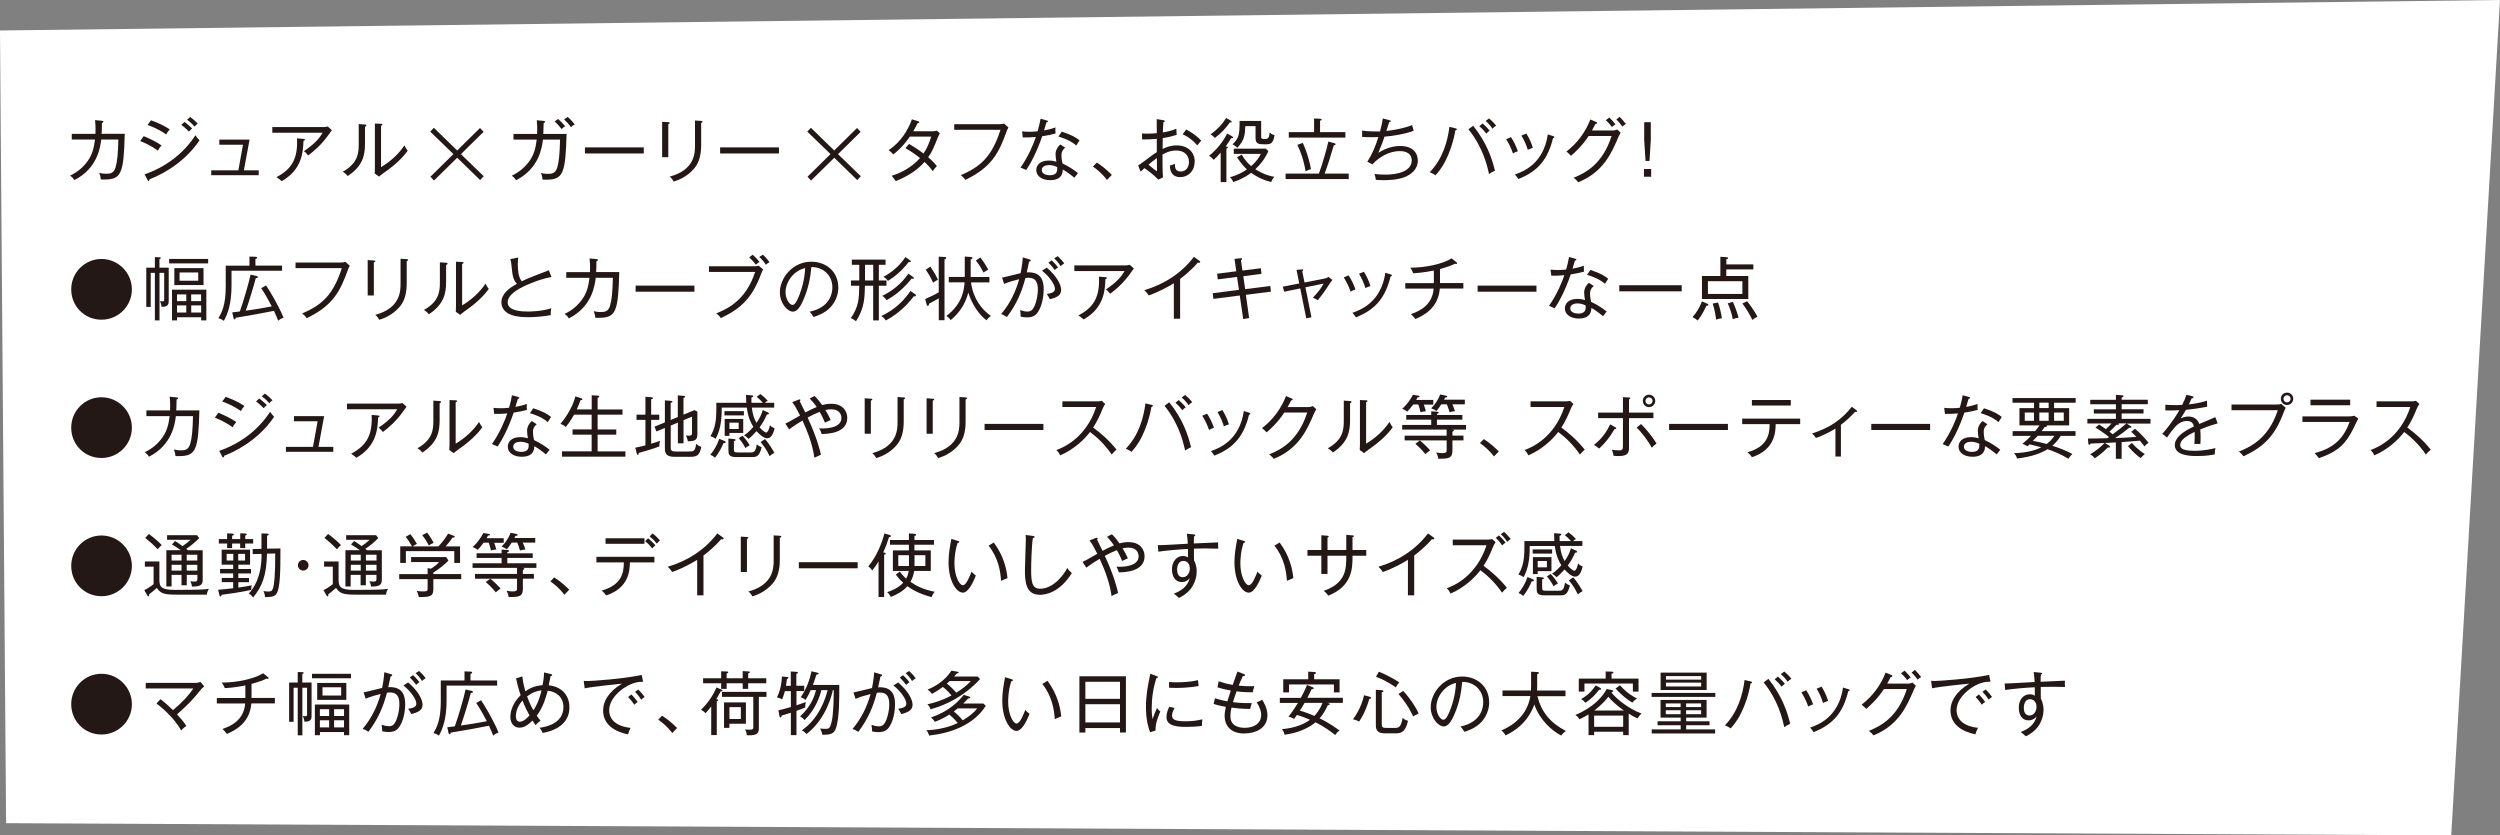 <?xml version="1.0" encoding="UTF-8"?>
<svg id="_レイヤー_2" data-name="レイヤー 2" xmlns="http://www.w3.org/2000/svg" width="410" height="137" viewBox="0 0 410 137">
  <rect x="0" y="0" width="410" height="137" fill="#808080" stroke="none"/>
  <defs>
    <style>
      .cls-1 {
        fill: #231815;
      }

      .cls-2 {
        fill: #fff;
      }
    </style>
  </defs>
  <g id="BACK">
    <polygon class="cls-2" points="0 5 1 135 402 137 410 0 0 5"/>
  </g>
  <g id="DESIGN">
    <g>
      <path class="cls-1" d="M17.12,29.45c-.22,0-.35-.01-.59-.02-.04-.45-.1-.67-.26-1.08.27.07.6.14,1.15.14s1.24,0,1.54-1.07c.27-.94.4-2.18.45-4.54h-2.81c-.14,1.16-.56,4.71-4.41,6.66-.2-.33-.36-.5-.69-.75,1.17-.53,2.17-1.37,2.91-2.43.67-.95.99-1.96,1.17-3.48h-3.81v-.93h3.88c.05-1.08-.01-1.76-.06-2.25l1.13.11c.17.02.24.04.24.15,0,.06-.06.15-.24.19-.01,1.02-.03,1.45-.06,1.79h3.8c-.17,6.49-.54,7.5-3.34,7.5Z"/>
      <path class="cls-1" d="M32.44,20.28c-.31-.33-.86-.83-1.25-1.09l-.51.44c.61.44,1.08.96,1.24,1.13.1-.12.32-.36.52-.49ZM31.51,21.06c-.41-.41-.96-.85-1.25-1.07l-.52.49c.6.43,1.12.98,1.25,1.1.28-.31.32-.34.52-.52ZM27.85,21.22c-1.07-.7-2.14-1.16-3.09-1.49l-.57.76c.86.32,1.97.77,3.05,1.56.15-.27.39-.61.6-.84ZM32.71,23c-.33-.34-.35-.39-.66-.82-1.96,3.03-4.93,5.24-8.34,6.41l.48.91c.05.09.09.16.18.16.14,0,.16-.17.17-.27,1.07-.4,5.38-2.2,8.18-6.38ZM26.51,23.86c-.78-.55-2.16-1.24-2.95-1.53l-.57.8c.34.14,1.75.69,2.9,1.58.07-.14.27-.51.61-.85Z"/>
      <path class="cls-1" d="M34.64,28.74v-.8h4.45l.76-4.2h-3.88v-.84h4.96l-.93,5.03h2.43v.8h-7.78Z"/>
      <path class="cls-1" d="M54.04,21.88c-1.28,1.87-2.63,2.96-3.5,3.62-.14-.18-.37-.48-.7-.71,1.89-1.28,2.55-2.15,3.07-3.02h-8.25v-.93h8.47c.19,0,.44-.03.62-.1l.68.62c-.15.17-.17.2-.39.52ZM49.77,23.11c-.07,1.78-.2,4.69-3.57,6.6-.37-.32-.44-.37-.86-.66,2.55-1.33,3.53-3.08,3.37-6.36l1.07.09c.11.01.23.06.23.12,0,.11-.12.16-.23.2Z"/>
      <path class="cls-1" d="M62.81,28.46c-.41.28-.45.32-.63.51l-.73-.51c.01-.23.03-.57.03-.88v-7.32l1.01.04c.12,0,.23.01.23.12s-.1.15-.23.2v6.79c1.47-.86,2.89-2.14,3.83-3.56.27.49.35.65.54.86-.85,1.2-2.15,2.44-4.06,3.74ZM59.86,20.77v2.79c0,1.87-.33,3.66-2.84,5.31-.15-.2-.27-.35-.8-.71,2.49-1.39,2.61-3.07,2.61-4.49v-3.32l1,.07c.11.01.26.02.26.15,0,.1-.11.17-.23.22Z"/>
      <path class="cls-1" d="M70.56,21.59l.59-.63,3.83,3.72,3.74-3.69.59.63-3.72,3.66,3.74,3.62-.59.63-3.76-3.66-3.81,3.74-.58-.63,3.77-3.71-3.81-3.69Z"/>
      <path class="cls-1" d="M92.68,20.7c-.32-.4-.8-.9-1.15-1.19l-.57.41c.45.4.86.87,1.14,1.25.24-.24.29-.28.57-.46ZM94.26,20.4c-.27-.35-.76-.9-1.16-1.22l-.59.4c.37.33.84.85,1.12,1.27.25-.22.35-.31.62-.44ZM92.9,21.96h-3.8c.02-.34.04-.77.06-1.79.18-.04.24-.14.24-.19,0-.1-.07-.12-.24-.15l-1.13-.11c.05.49.1,1.17.06,2.25h-3.88v.93h3.81c-.18,1.52-.5,2.53-1.17,3.48-.75,1.05-1.75,1.89-2.91,2.43.33.25.49.42.69.75,3.85-1.95,4.27-5.5,4.41-6.66h2.81c-.06,2.36-.18,3.59-.45,4.54-.31,1.07-1,1.07-1.54,1.07s-.87-.07-1.14-.14c.16.41.21.62.26,1.08.24.01.37.02.59.02,2.8,0,3.17-1.01,3.35-7.5Z"/>
      <path class="cls-1" d="M95.93,25.17v-1h9.65v1h-9.65Z"/>
      <path class="cls-1" d="M114.99,20.16v3.63c0,1.6-.34,2.69-.85,3.45-.49.71-1.62,1.94-3.66,2.54-.23-.45-.44-.65-.65-.81,4.15-1.13,4.15-3.91,4.15-5.17v-4.04l1.03.07c.17.01.21.06.21.11,0,.15-.16.19-.24.22ZM109.6,20.36v5.42h-1.01v-5.81l1.01.07c.14.01.24.01.24.12s-.17.17-.24.19Z"/>
      <path class="cls-1" d="M118.1,25.17v-1h9.65v1h-9.65Z"/>
      <path class="cls-1" d="M132.39,21.59l.6-.63,3.82,3.72,3.74-3.69.6.63-3.72,3.66,3.74,3.62-.59.63-3.76-3.66-3.81,3.74-.58-.63,3.77-3.71-3.81-3.69Z"/>
      <path class="cls-1" d="M153.9,22.3c-.85,2.14-1.04,2.58-1.68,3.48.84.73,1.2,1.18,1.43,1.45-.17.17-.36.39-.68.83-.26-.35-.57-.76-1.35-1.51-.85,1-2.27,2.17-4.72,3.15-.17-.26-.25-.37-.66-.88,1.21-.34,3.22-1.27,4.64-2.9-.75-.61-1.56-1.15-2.39-1.63l.6-.69c.52.32,1.33.79,2.37,1.58.63-.93,1.01-1.97,1.26-2.78h-3.5c-.43.61-1.32,1.86-2.73,2.93-.19-.25-.36-.42-.76-.71,2.08-1.34,3.27-3.49,3.82-5.05l1.02.31c.14.04.19.07.19.16,0,.12-.18.14-.26.14-.21.41-.48.93-.73,1.35h3.12c.39,0,.56-.06.74-.11l.5.44c-.12.22-.16.31-.23.46Z"/>
      <path class="cls-1" d="M165.08,21.56c-1.25,3.47-2.42,5.87-6.77,7.94-.23-.36-.52-.62-.74-.78,3.37-1.41,5.15-3.19,6.51-7.43h-7.59v-.92h7.38c.49,0,.61-.04.79-.11l.73.65c-.17.3-.22.37-.32.66Z"/>
      <path class="cls-1" d="M176.21,29.15c-1.26-1-1.57-1.16-1.92-1.34.01,1.74-1.67,1.74-2.05,1.74-1.27,0-2.29-.6-2.29-1.66,0-.77.58-1.56,2.04-1.56.57,0,.98.11,1.26.19-.06-.34-.14-.82-.14-1.25,0-.74.51-1.38.79-1.58l.79.53c-.61.51-.61.99-.61,1.22,0,.57.1,1.03.17,1.37,1.03.48,1.89,1.05,2.54,1.58-.21.25-.36.45-.59.75ZM172.02,27.08c-.6,0-1.17.25-1.17.8,0,.86,1.27.86,1.33.86,1.27,0,1.22-.82,1.2-1.34-.62-.31-1.13-.33-1.36-.33ZM176.52,23.87c-.4-.34-1.1-.92-2.93-1.47l.54-.81c1.73.56,2.39,1.01,2.92,1.44-.18.27-.4.59-.54.84ZM170.93,22.33c-.9,2.63-2,4.66-2.64,5.56-.29-.15-.45-.21-.92-.41,1.33-1.89,2.21-4.08,2.51-5.02-.88.07-1.36.1-2.14.08l-.12-1c.31.04.61.07,1.18.07.48,0,.92-.02,1.37-.08.28-.99.39-1.57.48-2.05l1.03.28c.12.03.18.07.18.15,0,.12-.15.14-.24.15-.18.61-.24.81-.4,1.33.99-.18,1.42-.33,1.87-.49-.02.31-.02.66.02.99-.69.19-1.21.31-2.18.45Z"/>
      <path class="cls-1" d="M181.54,29.51c-.85-1.13-1.72-1.78-2.3-2.19l.64-.66c1.09.69,1.95,1.51,2.46,2.02l-.79.83Z"/>
      <path class="cls-1" d="M189.75,27.83c-.01.16,0,.23-.07.23-.05,0-.68-.52-1.33-1.05.44-.39.9-.75,1.38-1.09,0,.31.02,1.69.01,1.92ZM197.01,23.07c-.67-.74-1.69-1.44-2.47-1.84l-.59.8c.97.39,1.83,1.13,2.4,1.81.26-.33.48-.59.66-.78ZM195.94,26.53c0-1.68-1.27-2.69-2.96-2.69-.96,0-1.75.31-2.31.59,0-.63.01-.75.02-1.78,1.07-.16,1.86-.41,2.28-.53-.02-.12-.03-.85-.05-1.01-.91.4-1.94.57-2.21.61.01-.27.02-.75.09-1.69.09-.01.22-.04.22-.17,0-.1-.09-.12-.24-.15l-1.08-.18c.02,1.04.02,1.17.02,2.31-.49.05-1.16.08-1.6.08-.41,0-.58-.01-.83-.04l.02.99c1.17,0,1.46-.03,2.4-.1,0,1,0,1.11.01,2.18-.51.31-.66.43-2.26,1.63-.17.12-.62.45-.8.55l.41,1.03c.23-.22.27-.26.62-.59.67.48,1.39.99,2.27,1.88l.77-.36c-.08-.85-.08-2.82-.08-3.75.44-.24,1.21-.66,2.28-.66,1.33,0,2.06.83,2.06,1.87,0,.9-.51,1.58-1.34,1.58-1.01,0-.96-.84-.95-1.26-.25.12-.64.25-.84.28.02,1.13.52,1.9,1.69,1.9,1.27,0,2.37-.95,2.37-2.53Z"/>
      <path class="cls-1" d="M203.64,25.35c.48.83.93,1.37,1.55,1.89.97-.83,1.36-1.55,1.59-2.01h-4.44v-.85h5.25l.42.41c-.52,1.19-1.35,2.25-2.13,2.96.35.23,1.53.99,3.11,1.25-.33.39-.43.62-.51.85-1.39-.33-2.48-.91-3.29-1.51-.41.32-1.34.97-2.93,1.52-.19-.44-.43-.69-.54-.81,1.35-.31,2.53-1.1,2.77-1.27-.44-.4-.88-.88-1.62-1.98l.78-.45ZM202.09,22.37c.07.04.12.1.12.17,0,.11-.09.14-.31.11-.15.27-.32.57-.88,1.35.23.07.35.1.35.19,0,.1-.07.12-.24.19v5.48h-.94v-4.83c-.5.56-.76.85-1.15,1.19-.12-.16-.34-.43-.76-.67.58-.45,1.95-1.64,2.98-3.65l.82.46ZM201.86,19.8c.06.03.14.1.14.17,0,.11-.07.11-.31.11-.59.86-1.39,1.77-2.45,2.54-.33-.35-.55-.49-.7-.58,1.13-.84,1.86-1.58,2.55-2.69l.77.44ZM205.91,20.69h-1.68c-.06,1.35-.09,2.28-1.32,3.55-.29-.33-.57-.46-.78-.57,1.09-1.02,1.17-1.69,1.16-3.84h3.54v2.64c0,.14,0,.33.5.33.67,0,.78-.11.9-1.07.11.1.36.35.79.43-.21,1.51-.75,1.51-1.59,1.51-.95,0-1.52-.04-1.52-1.04v-1.94Z"/>
      <path class="cls-1" d="M215.52,19.43l.95.04c.18.01.28.07.28.15s-.04.1-.26.18v1.87h4.15v.9h-9.28v-.9h4.15v-2.25ZM221.19,28.47v.9h-10.35v-.9h5.46c.59-1.56,1.36-4.33,1.55-5.26l.95.27c.14.03.24.08.24.17,0,.11-.11.14-.3.18-.56,1.93-.87,2.92-1.5,4.64h3.93ZM213.65,23.42c.16.33.92,2.01,1.35,4.3-.44.16-.49.18-.88.39-.11-.68-.41-2.4-1.35-4.35l.88-.33Z"/>
      <path class="cls-1" d="M230.6,28.95c-1.29.6-3.25.6-3.68.6-.61,0-.99-.03-1.29-.06-.02-.43-.18-.84-.23-.96.35.05.99.11,1.8.11,2.01,0,4.32-.54,4.32-2.34,0-1.52-1.66-1.52-1.97-1.52-1.78,0-3.44,1.03-4.47,2.18l-.84-.44c.77-1.17,1.36-2.57,1.81-4.04-.35.01-.68.02-1.08.02-.71,0-1.2-.02-1.58-.05v-1.04c.83.15,1.78.15,2.93.15.27-1.03.36-1.38.46-2.13l1.07.28c.19.04.24.09.24.14,0,.12-.18.15-.25.16-.02.08-.07.23-.48,1.46.61-.05,2.63-.32,4.23-.95.03.15.2.79.25.93-1.37.51-3.3.85-4.78.96-.25.78-.41,1.17-1.02,2.65.84-.52,2.07-1.12,3.59-1.12,2.03,0,2.89,1.12,2.89,2.39,0,1.6-1.32,2.33-1.93,2.61Z"/>
      <path class="cls-1" d="M244.77,21.11c-.28-.44-.67-.88-1.12-1.27l.55-.42c.33.26.79.7,1.17,1.19-.23.12-.43.29-.6.5ZM243.76,21.91c-.33-.44-.74-.87-1.15-1.22l.54-.44c.29.25.82.76,1.15,1.19-.19.12-.39.28-.54.48ZM244.2,28.55c-.32-1.49-1.04-4.45-3.38-7.35l.78-.58c2.18,2.74,3.08,5.29,3.57,7.37-.33.14-.66.33-.98.56ZM238.68,21.38c-.32,1.87-.9,3.56-1.58,4.91-.69,1.38-1.38,2.13-1.69,2.46-.28-.23-.74-.42-.93-.51,2.12-2.18,2.93-5.06,3.22-7.43l1,.23c.15.03.22.07.22.16,0,.07-.05.15-.24.18Z"/>
      <path class="cls-1" d="M250.56,24.58c-.26-.84-.56-1.53-1.05-2.35l.81-.33c.48.77.8,1.47,1.07,2.35-.09.02-.49.14-.82.33ZM254.69,22.67c-.84,3.41-2.4,5.4-5.68,6.69-.2-.31-.31-.44-.57-.74,1.38-.48,4.69-1.75,5.4-6.57l.87.27c.15.05.2.09.2.17,0,.11-.1.15-.23.17ZM248.13,25.17c-.35-1-.6-1.47-1.12-2.34l.79-.34c.43.63.86,1.52,1.13,2.31-.29.1-.53.2-.81.36Z"/>
      <path class="cls-1" d="M266.65,20.33c-.24-.31-.69-.85-1.03-1.17l-.54.44c.46.41.88,1.01.99,1.16.31-.26.36-.32.59-.43ZM264.94,20.4c-.25-.34-.71-.85-1.02-1.13l-.57.44c.5.43.87.94,1,1.11.23-.22.49-.36.59-.42ZM265.79,21.76l-.57-.53c-.18.08-.4.17-.75.17h-3.39c.16-.27.29-.51.58-1.08.1-.01.27-.02.27-.16,0-.08-.06-.11-.16-.16l-.95-.41c-.76,2.01-2.15,3.91-3.93,5.26.26.2.54.48.76.7.49-.43,1.81-1.58,2.89-3.25h3.76c-1.47,4.61-4.25,6.05-6.22,6.85.43.36.52.44.75.74,4.16-1.67,5.52-4.9,6.6-7.44.08-.18.15-.34.36-.69Z"/>
      <path class="cls-1" d="M270.79,27.72h-1.18v1.26h1.18v-1.26ZM270.73,20.04h-1.08v2.98l.22,3.37h.65l.21-3.37v-2.98Z"/>
      <path class="cls-1" d="M11.68,47.46c0-2.75,2.22-4.99,4.96-4.99s4.99,2.25,4.99,4.99-2.23,4.97-4.99,4.97-4.96-2.19-4.96-4.97Z"/>
      <path class="cls-1" d="M29.03,51.26v-1.17h1.52v1.17h-1.52ZM32.99,52.03v.51h.85v-5.03h-5.63v5.03h.83v-.51h3.96ZM31.35,49.39v-1.11h1.63v1.11h-1.63ZM32.99,50.09v1.17h-1.63v-1.17h1.63ZM29.03,49.39v-1.11h1.52v1.11h-1.52ZM28.59,43.97v2.78h4.79v-2.78h-4.79ZM32.51,44.68v1.36h-3.06v-1.36h3.06ZM26.15,43.9v-1.4c.14-.06.22-.1.22-.19,0-.11-.15-.11-.19-.11l-.78-.04v1.74h-1.41v6.44h.73v-5.59h.68v7.8h.76v-7.8h.77v4.34c0,.27-.02.33-.37.33-.17,0-.25-.01-.35-.03.18.27.28.7.3.94.73-.01,1.16-.16,1.16-.92v-5.51h-1.5ZM27.74,42.47v.73h6.4v-.73h-6.4Z"/>
      <path class="cls-1" d="M37.97,44.41v2.39c0,3.03-.61,4.65-1.26,5.82-.34-.27-.73-.4-.9-.44.57-.9,1.21-2.2,1.21-5.17v-3.44h3.89v-1.49l.94.03c.18.01.31.01.31.15s-.07.16-.27.21v1.09h4.37v.84h-8.29ZM45.62,52.59c-.14-.36-.31-.79-.69-1.61-2.11.43-3.95.74-6.27,1.13-.03.17-.07.27-.19.27-.11,0-.17-.19-.19-.28l-.19-.87c.35-.05.64-.08,1.24-.15.61-1.69,1.51-4.81,1.76-6.04l.97.22c.18.04.23.09.23.18,0,.11-.09.14-.35.2-.23.93-1.14,3.98-1.63,5.31,1.6-.23,2.87-.42,4.26-.7-.33-.65-1.11-2.08-1.73-2.99l.79-.45c.46.63,2.06,3.28,2.87,5.29-.52.18-.71.35-.86.5Z"/>
      <path class="cls-1" d="M57.06,44.24c-1.25,3.47-2.41,5.87-6.77,7.94-.23-.36-.52-.62-.74-.78,3.37-1.41,5.15-3.19,6.51-7.43h-7.59v-.92h7.38c.49,0,.61-.05.79-.11l.73.65c-.17.29-.22.37-.32.66Z"/>
      <path class="cls-1" d="M66.7,42.83v3.63c0,1.6-.34,2.69-.85,3.45-.49.71-1.62,1.94-3.66,2.54-.23-.45-.44-.65-.65-.81,4.15-1.13,4.15-3.91,4.15-5.17v-4.04l1.03.07c.17.01.22.06.22.11,0,.15-.16.19-.24.21ZM61.31,43.04v5.42h-1.01v-5.81l1.01.07c.14.01.24.01.24.12s-.17.17-.24.19Z"/>
      <path class="cls-1" d="M76.11,51.13c-.41.28-.45.32-.63.51l-.73-.51c.01-.23.03-.57.03-.88v-7.33l1.01.05c.12,0,.23.01.23.12s-.1.15-.23.2v6.79c1.47-.86,2.89-2.14,3.83-3.56.27.49.35.65.54.86-.85,1.2-2.16,2.44-4.06,3.74ZM73.16,43.44v2.79c0,1.87-.33,3.66-2.83,5.31-.15-.2-.27-.35-.8-.71,2.49-1.39,2.61-3.07,2.61-4.49v-3.32l1,.07c.11.01.26.02.26.15,0,.1-.11.17-.23.21Z"/>
      <path class="cls-1" d="M85.86,46.99c-.6.29-2.6,1.26-2.6,2.6,0,1.5,2.6,1.5,3.36,1.5.24,0,2.23-.01,3.79-.54-.04.19-.1.43-.08,1.13-1.12.21-2.59.34-3.64.34-1.93,0-2.76-.31-3.29-.58-.69-.35-1.17-1.05-1.17-1.84,0-1.45,1.29-2.36,2.54-3.05-.61-.65-.74-1.43-.86-2.77-.06-.56-.08-.91-.23-1.28l1.3-.27c-.03.46-.06.77-.06,1.08,0,1.07.11,2.15.65,2.82.51-.25,1.21-.57,1.97-.85.83-.32,2.28-.88,2.47-.96l.43,1.11c-1.97.34-4,1.28-4.59,1.56Z"/>
      <path class="cls-1" d="M98.22,52.13c-.22,0-.35-.01-.59-.02-.04-.45-.1-.67-.26-1.08.27.07.6.14,1.15.14s1.24,0,1.54-1.07c.27-.94.4-2.18.45-4.54h-2.81c-.14,1.16-.56,4.71-4.41,6.66-.2-.33-.36-.5-.69-.75,1.17-.53,2.17-1.37,2.91-2.43.67-.95.99-1.96,1.17-3.48h-3.81v-.93h3.88c.05-1.08-.01-1.76-.06-2.25l1.13.11c.17.02.24.05.24.15,0,.06-.06.15-.24.19-.01,1.02-.03,1.45-.06,1.79h3.8c-.17,6.49-.54,7.5-3.34,7.5Z"/>
      <path class="cls-1" d="M104.24,47.84v-1h9.65v1h-9.65Z"/>
      <path class="cls-1" d="M124.52,42.14c.35.32.71.69,1.08,1.28.2-.18.31-.26.6-.44-.27-.37-.74-.91-1.09-1.21l-.59.37ZM122.86,42.2c.56.49.99,1.05,1.1,1.2.24-.22.36-.29.6-.44-.31-.41-.79-.91-1.12-1.18l-.58.42ZM116.27,43.67v.93h7.57c-1.55,4.81-4.75,6.12-6.37,6.79.09.08.49.36.74.78,3.38-1.58,5.18-3.39,6.63-7.3.11-.31.17-.4.32-.67l-.73-.63c-.18.06-.31.1-.78.1h-7.38Z"/>
      <path class="cls-1" d="M132.04,43.97c-.02.58-.09,2.11-.88,4.25-.27.71-.69,1.79-1.17,1.79s-1.16-.9-1.16-2.12c0-1.6,1.29-3.5,3.21-3.92ZM137.48,47.13c0-2.59-2.01-4.21-4.43-4.21-3.05,0-5.15,2.66-5.15,5.02,0,1.86,1.29,3.17,2.13,3.17.62,0,1.17-.6,1.79-2.08.8-1.88,1.09-3.56,1.24-5.23,2.04-.03,3.45,1.45,3.45,3.33,0,.92-.35,3.28-3.73,3.99.16.17.32.34.65.87.54-.18,1.8-.59,2.71-1.54.92-.96,1.35-2.18,1.35-3.34Z"/>
      <path class="cls-1" d="M143.21,46h-1.35v-2.57h1.35v2.57ZM145.38,46.86v-.86h-1.25v-2.57h1.1v-.85h-5.53v.85h1.22v2.57h-1.36v.86h1.36c-.04,2.13-.07,3.39-1.38,5.31.11.04.51.22.84.52,1.38-2.11,1.43-3.9,1.47-5.83h1.35v5.69h.93v-5.69h1.25ZM149.38,42.84s-.03-.09-.15-.17l-.75-.51c-1,1.63-2.8,2.85-3.59,3.22.34.24.5.38.74.68,1.92-1.21,2.86-2.42,3.38-3.08.17.01.37.03.37-.14ZM149.88,45.61c0-.09-.06-.12-.18-.22l-.73-.51c-1.17,1.72-2.71,2.86-4.27,3.64.39.26.6.58.69.71.31-.17,2.29-1.21,4.12-3.55.09.02.15.03.22.03.09,0,.16-.04.16-.11ZM150.23,48.43s-.03-.11-.14-.18l-.78-.53c-.79,1.19-2.3,2.98-4.79,4.11.35.2.52.38.75.73,2.55-1.35,4.08-3.29,4.6-3.97.18.02.35.01.35-.15Z"/>
      <path class="cls-1" d="M151.83,44.25c.54.79.74,1.11,1.2,2.12.31-.26.75-.46.79-.49-.35-.82-.9-1.66-1.25-2.16l-.75.52ZM151.98,49.96c.04.18.11.2.18.2.18,0,.2-.23.21-.36.78-.4,1.39-.77,1.59-.88v3.59h.94v-9.98c.11-.02.28-.09.28-.23,0-.11-.12-.14-.24-.15l-.99-.06v5.86c-.65.37-1.44.77-2.22,1.09l.24.91ZM158.22,45.42h-2.62v.88h2.59c-.07,1-.24,3.45-2.99,5.52.33.21.5.37.71.68,1.52-1.27,2.4-2.68,2.89-4.51.69,2.14,1.79,3.59,2.98,4.54.37-.49.6-.63.73-.71-1.51-1.08-2.88-2.77-3.27-5.51h3.02v-.88h-3.07v-2.89c.12-.03.28-.09.28-.23s-.14-.15-.22-.16l-1.03-.08v3.36ZM160.05,42.73c.6.77.95,1.39,1.26,1.98.25-.23.58-.4.77-.49-.31-.57-.79-1.35-1.31-2l-.71.5Z"/>
      <path class="cls-1" d="M173.52,43.85c-.43-.58-.96-1.08-1.05-1.16l-.54.39c.4.36.82.87,1.05,1.2.23-.19.36-.32.54-.43ZM174.54,43.2c-.28-.4-.7-.86-1.08-1.19l-.57.36c.42.4.7.71,1.04,1.28.17-.14.34-.29.6-.45ZM174.03,47.56c0-.9-.74-2.29-2.36-3.67l-.78.5c1.11.86,2.12,2.22,2.12,2.98,0,.53-.53.73-1.34.84.18.25.39.6.51.87,1.07-.27,1.85-.61,1.85-1.52ZM171.17,47.48c0-1.28-.29-2.96-2.78-2.81.06-.25.33-1.5.38-1.77.18-.02.27-.11.27-.2s-.08-.12-.2-.16l-1.1-.33c-.03.38-.09,1.25-.36,2.59-.44.09-2.55.65-3.04.73l.34,1.04c.78-.35,1.59-.57,2.46-.78-.57,2.09-1.54,4.06-2.95,5.71.31.11.65.29.94.49,1.61-2.13,2.43-4.09,3.04-6.39.19-.02.32-.05.52-.05,1.22,0,1.52.84,1.52,1.96,0,.92-.24,1.95-.52,2.61-.29.68-.61.98-1.18.98-.1,0-.54,0-1.22-.25.05.28.11.69.1,1.08.35.09.67.12,1.03.12.46,0,1.11-.06,1.58-.59.96-1.09,1.17-3.15,1.17-3.97Z"/>
      <path class="cls-1" d="M185.57,44.56c-1.28,1.87-2.63,2.96-3.5,3.62-.14-.18-.37-.48-.7-.71,1.89-1.28,2.55-2.15,3.07-3.02h-8.25v-.93h8.47c.19,0,.44-.03.62-.1l.68.62c-.15.17-.17.2-.39.52ZM181.29,45.79c-.07,1.78-.2,4.69-3.57,6.6-.37-.32-.44-.37-.86-.66,2.55-1.33,3.53-3.08,3.37-6.36l1.07.09c.11.01.23.06.23.12,0,.11-.12.16-.23.2Z"/>
      <path class="cls-1" d="M196.66,43.1c-.06,0-.11,0-.23-.02-1.19,1.39-2.64,2.48-2.89,2.66v6.53h-1.03v-5.82c-.58.37-2.27,1.36-4.11,2-.07-.1-.35-.52-.74-.86,3.22-.94,6.12-2.79,8.14-5.47l.94.68c.06.03.09.09.09.16,0,.09-.08.14-.18.14Z"/>
      <path class="cls-1" d="M204.32,48.34l.54,3.82-.97.17-.57-3.87-4.32.56-.12-.93,4.31-.56-.32-2.12-3.16.41-.1-.93,3.14-.4-.29-2.03,1-.11c.07-.01.24-.03.24.11,0,.09-.05.12-.18.23l.24,1.68,3.02-.38.1.92-2.98.39.31,2.12,4.12-.52.11.93-4.09.52Z"/>
      <path class="cls-1" d="M217.96,46.68c-.56.9-1.18,1.75-1.85,2.56-.34-.23-.69-.36-.8-.42.7-.73,1.38-1.54,1.76-2.31l-2.98.61.99,4.91-.85.19-.99-4.92-2.63.54-.23-.83,2.7-.52-.45-2.23.87-.07c.1-.01.23-.02.23.11,0,.07-.04.12-.16.2l.37,1.83,3.31-.65c.09-.02.42-.08.61-.28l.65.52c-.16.18-.39.5-.54.75Z"/>
      <path class="cls-1" d="M223.93,47.25c-.26-.84-.56-1.53-1.05-2.35l.8-.33c.48.77.81,1.47,1.07,2.35-.09.02-.49.14-.82.33ZM228.05,45.35c-.84,3.41-2.4,5.4-5.68,6.69-.2-.31-.31-.44-.57-.74,1.38-.48,4.69-1.75,5.4-6.57l.87.27c.15.05.2.09.2.17,0,.11-.1.15-.23.17ZM221.5,47.84c-.35-1-.6-1.47-1.12-2.34l.79-.34c.43.63.86,1.52,1.13,2.31-.29.1-.53.2-.81.36Z"/>
      <path class="cls-1" d="M236.13,47.33c-.26,3.24-2.7,4.43-4,4.99-.17-.23-.49-.56-.73-.81,1.13-.41,3.49-1.27,3.72-4.18h-4.65v-.9h4.68v-2.06c-1.72.35-2.89.42-3.37.44-.1-.24-.28-.61-.49-.91,2.45.01,5.36-.61,6.77-1.53l.84.67s.07.07.07.12c0,.08-.06.14-.15.14-.07,0-.12-.02-.18-.06-.51.26-1.24.54-2.48.88v2.3h3.83v.9h-3.87Z"/>
      <path class="cls-1" d="M242.33,47.84v-1h9.65v1h-9.65Z"/>
      <path class="cls-1" d="M260.05,50.09c.02.52.07,1.34-1.2,1.34-.06,0-1.33,0-1.33-.86,0-.56.57-.81,1.17-.81.23,0,.74.02,1.36.33ZM263.48,51.08c-.65-.52-1.51-1.1-2.54-1.58-.07-.34-.17-.8-.17-1.37,0-.24,0-.71.61-1.22l-.79-.53c-.28.19-.79.84-.79,1.58,0,.43.08.91.14,1.25-.28-.08-.69-.19-1.26-.19-1.46,0-2.04.79-2.04,1.56,0,1.05,1.02,1.66,2.29,1.66.38,0,2.06,0,2.05-1.73.35.18.66.34,1.92,1.34.23-.29.38-.5.59-.75ZM263.74,45.71c-.53-.43-1.19-.88-2.92-1.44l-.54.8c1.83.56,2.53,1.13,2.93,1.47.15-.25.36-.57.54-.84ZM259.78,44.56c-.04-.33-.04-.68-.02-.99-.45.16-.88.31-1.87.49.16-.52.22-.71.4-1.33.09-.01.24-.02.24-.15,0-.08-.06-.11-.18-.15l-1.03-.28c-.09.49-.19,1.07-.48,2.05-.45.06-.9.08-1.37.08-.57,0-.87-.03-1.18-.07l.12,1c.78.02,1.26-.01,2.14-.08-.29.94-1.18,3.13-2.51,5.02.46.19.62.26.92.41.65-.9,1.75-2.93,2.64-5.56.96-.15,1.49-.26,2.18-.45Z"/>
      <path class="cls-1" d="M265.56,47.78v-1h10.24v1h-10.24Z"/>
      <path class="cls-1" d="M285.75,48.21h-5.65v-2.09h5.65v2.09ZM287.55,44.19v-.83h-4.43v-.84c.14-.03.29-.09.29-.18,0-.14-.15-.15-.26-.16l-1.01-.07v3.15h-3.02v3.78h7.6v-3.78h-3.61v-1.08h4.43ZM288.23,51.97c-.52-1.07-1.45-2.25-1.7-2.57l-.78.37c.69.95,1.12,1.63,1.64,2.7.27-.23.52-.4.84-.5ZM285.12,52.11c-.09-.36-.28-1.1-.92-2.61l-.85.25c.31.67.66,1.67.83,2.61.12-.07.34-.17.94-.25ZM282.39,52.2c-.08-.67-.37-1.89-.63-2.59l-.88.17c.33,1.02.49,1.94.56,2.64.14-.06.41-.16.96-.23ZM280.19,50.01c0-.11-.11-.16-.24-.22l-.83-.37c-.37,1.03-.87,1.8-1.54,2.58.21.11.57.32.83.57.74-.91,1.27-2.05,1.43-2.42.11-.01.35-.02.35-.15Z"/>
      <path class="cls-1" d="M11.68,70.14c0-2.76,2.22-4.99,4.96-4.99s4.99,2.25,4.99,4.99-2.23,4.97-4.99,4.97-4.96-2.19-4.96-4.97Z"/>
      <path class="cls-1" d="M29.37,74.81c-.21,0-.35-.01-.59-.02-.05-.45-.1-.67-.26-1.08.27.07.6.14,1.14.14s1.24,0,1.54-1.07c.27-.94.4-2.18.45-4.54h-2.81c-.14,1.16-.56,4.71-4.41,6.66-.2-.33-.36-.5-.69-.75,1.17-.53,2.17-1.37,2.91-2.43.67-.95.99-1.96,1.17-3.48h-3.81v-.93h3.88c.04-1.08-.01-1.76-.06-2.25l1.13.11c.17.02.24.04.24.15,0,.06-.06.15-.24.19-.01,1.02-.03,1.45-.06,1.79h3.8c-.17,6.49-.54,7.5-3.35,7.5Z"/>
      <path class="cls-1" d="M44.17,66.12c-.16-.17-.62-.69-1.24-1.13l.51-.44c.39.26.94.76,1.25,1.09-.2.12-.42.36-.52.49ZM43.24,66.94c-.12-.12-.65-.67-1.25-1.1l.52-.49c.28.22.84.66,1.25,1.07-.2.18-.24.21-.52.52ZM39.49,67.41c-1.08-.79-2.19-1.25-3.05-1.56l.57-.76c.94.33,2.02.78,3.08,1.49-.21.23-.45.57-.6.84ZM36.78,74.74c-.01.1-.03.27-.17.27-.09,0-.14-.07-.18-.16l-.48-.91c3.41-1.17,6.38-3.38,8.35-6.41.31.43.33.48.66.82-2.8,4.18-7.11,5.99-8.17,6.38ZM38.14,70.07c-1.16-.88-2.56-1.44-2.9-1.58l.57-.8c.79.3,2.17.97,2.95,1.53-.34.34-.54.71-.61.85Z"/>
      <path class="cls-1" d="M46.89,74.09v-.8h4.44l.76-4.2h-3.88v-.84h4.95l-.93,5.04h2.43v.8h-7.78Z"/>
      <path class="cls-1" d="M66.29,67.23c-1.28,1.87-2.63,2.96-3.5,3.62-.14-.18-.37-.48-.7-.71,1.89-1.28,2.55-2.15,3.07-3.02h-8.25v-.93h8.47c.19,0,.44-.03.62-.1l.68.62c-.15.17-.17.2-.39.52ZM62.01,68.47c-.07,1.78-.2,4.69-3.57,6.6-.37-.32-.44-.38-.86-.66,2.55-1.33,3.53-3.08,3.37-6.36l1.07.09c.11.01.23.06.23.12,0,.11-.12.16-.23.2Z"/>
      <path class="cls-1" d="M75.05,73.81c-.41.28-.45.32-.63.51l-.73-.51c.01-.23.03-.57.03-.88v-7.32l1.01.04c.12,0,.23.01.23.12s-.1.15-.23.2v6.79c1.47-.86,2.89-2.14,3.83-3.56.27.49.35.65.54.86-.85,1.2-2.15,2.44-4.06,3.74ZM72.1,66.12v2.79c0,1.87-.33,3.66-2.83,5.31-.15-.2-.27-.35-.81-.71,2.5-1.39,2.61-3.07,2.61-4.49v-3.32l1,.07c.11.01.26.02.26.15,0,.1-.11.17-.23.21Z"/>
      <path class="cls-1" d="M86.7,72.77c.02.52.07,1.34-1.2,1.34-.06,0-1.33,0-1.33-.86,0-.56.57-.8,1.17-.8.23,0,.74.02,1.36.33ZM90.12,73.75c-.65-.52-1.51-1.1-2.54-1.58-.07-.34-.17-.81-.17-1.37,0-.24,0-.71.61-1.22l-.79-.53c-.28.19-.79.84-.79,1.58,0,.43.08.91.14,1.25-.28-.08-.69-.19-1.26-.19-1.46,0-2.04.79-2.04,1.56,0,1.05,1.02,1.66,2.29,1.66.39,0,2.06,0,2.05-1.73.35.18.66.34,1.92,1.34.23-.29.37-.5.59-.75ZM90.38,68.39c-.53-.43-1.19-.88-2.93-1.44l-.54.81c1.83.56,2.53,1.13,2.92,1.47.15-.25.36-.57.54-.84ZM86.42,67.23c-.05-.33-.05-.68-.02-.99-.45.16-.88.31-1.87.49.16-.52.21-.71.4-1.33.09-.01.24-.02.24-.15,0-.08-.06-.11-.18-.15l-1.03-.28c-.09.49-.19,1.07-.48,2.05-.45.06-.9.08-1.37.08-.57,0-.87-.03-1.18-.07l.12,1c.78.02,1.26-.01,2.14-.08-.29.94-1.18,3.13-2.51,5.02.46.19.62.26.92.41.65-.9,1.75-2.92,2.64-5.56.96-.15,1.49-.26,2.18-.45Z"/>
      <path class="cls-1" d="M92.17,74.88v-.86h4.86v-2.74h-3.13v-.86h3.13v-2.42h-2.88c-.48.84-.8,1.33-1.37,2.03-.17-.16-.35-.32-.86-.51,1.9-2.29,2.37-4.22,2.44-4.51l.92.28c.09.03.24.07.24.2s-.24.15-.32.14c-.1.28-.3.85-.6,1.51h2.44v-2.32l.95.06c.11.01.29.02.29.15,0,.14-.16.17-.27.2v1.92h4.08v.86h-4.08v2.42h3.06v.86h-3.06v2.74h4.56v.86h-10.4Z"/>
      <path class="cls-1" d="M112.89,74.92h-2.22c-1.29,0-1.63-.45-1.63-1.38v-3.36l-1.39.58-.31-.79,1.7-.7v-3.61l.98.08c.19.01.26.06.26.14,0,.1-.07.12-.29.19v2.81l1.17-.49v-3.55l.96.08c.07,0,.25.03.25.14s-.07.12-.28.19v2.75l1.8-.74.48.24v3.59c0,.95-.2,1.27-1.56,1.28-.11-.56-.23-.77-.33-.95.15.02.28.03.51.03.49,0,.5-.16.5-.61v-2.51l-1.39.57v3.8h-.93v-3.4l-1.17.49v3.62c0,.51.17.64.94.64h1.9c.91,0,1.18,0,1.32-1.27.25.23.44.35.85.52-.31,1.59-.88,1.62-2.1,1.62ZM108.14,73.21c-.94.36-2.48.84-3.39,1.07-.01.14-.02.33-.16.33-.1,0-.12-.09-.17-.27l-.23-.92c.37-.07.77-.15,1.66-.38v-4.18h-1.46v-.85h1.46v-2.94l1,.08c.12.01.25.08.25.15,0,.1-.2.15-.31.18v2.53h1.33v.85h-1.33v3.91c.79-.24,1.09-.35,1.45-.48-.1.52-.11.59-.1.93Z"/>
      <path class="cls-1" d="M122,68.12v-.69h-3.19v.69h3.19ZM122.95,73.02c-.3-.52-.79-1.17-1.18-1.56l-.62.4c.49.57.79,1.02,1.09,1.62.27-.2.46-.33.71-.45ZM121.89,71v-2.3h-3.04v2.78h.78v-.48h2.26ZM121.14,70.36h-1.51v-1.04h1.51v1.04ZM127.02,70.23c-.44-.16-.66-.39-.75-.49-.14.69-.37,1.19-.62,1.19-.21,0-.76-.46-1.08-.85.35-.48.78-1.12,1.2-2.1.2-.01.33-.01.33-.18,0-.06-.05-.11-.14-.16l-.87-.39c-.19.71-.48,1.3-1.03,2.1-.34-.61-.61-1.27-.76-2.5h3.67v-.79h-1.54c.2-.17.32-.24.48-.33-.36-.43-.87-.86-1.21-1.11l-.6.46c.4.32.74.65,1.01.98h-1.87c-.01-.17-.02-.34-.01-.86.18-.07.3-.11.3-.24,0-.1-.11-.11-.2-.12l-.99-.08c0,.35.01.59.05,1.3h-4.91v.97c0,2.04-.21,3.23-.97,4.51.49.15.74.34.85.43.68-1.24,1.04-2.82,1-5.12h4.12c.18,1.53.68,2.56,1.07,3.16-.8.92-1.29,1.24-1.53,1.39.24.11.57.37.75.58.39-.32.77-.67,1.3-1.27.32.35,1.1,1.17,1.77,1.17.71,0,1.04-.95,1.21-1.67ZM127,74.27c-.19-.34-.83-1.5-1.55-2.26l-.71.49c.51.61,1.05,1.36,1.47,2.3.4-.31.5-.39.79-.53ZM124.92,73.33c-.41-.13-.61-.29-.8-.46-.19,1.19-.46,1.33-1.01,1.33h-2.09c-.58,0-.66-.08-.66-.51v-1.36c.09-.01.28-.03.28-.16s-.12-.15-.26-.16l-.92-.09v1.87c0,.66.05,1.17,1.25,1.17h2.56c.79,0,1.26-.07,1.64-1.62ZM119,72.51c0-.11-.1-.16-.19-.19l-.85-.36c-.4,1.18-.93,1.96-1.47,2.62.31.12.53.26.77.49.68-.84,1.15-1.79,1.39-2.4.15.01.35.01.35-.15Z"/>
      <path class="cls-1" d="M134.77,71.21c-.19-.53-.22-.6-.42-.96.16.01.31.02.52.02.65,0,3.12-.07,3.12-1.72,0-.56-.33-1.42-1.64-1.42-.44,0-.85.09-.99.12.43.68.7,1.25.87,1.63-.15.07-.82.37-.94.44-.18-.44-.37-.91-.86-1.77-.61.23-1.27.53-1.98.93,1.56,3.36,2.06,5.53,2.18,6.08-.26.11-.53.25-1.08.51-.24-1.87-.91-3.85-1.94-6.1-1.18.7-1.77,1.13-2.2,1.45l-.61-.95c.5-.23.69-.33,2.41-1.33-.79-1.51-.84-1.6-1.29-2.18l1.03-.41c.07-.02.12-.05.17-.05.08,0,.15.05.15.12,0,.09-.07.15-.11.19.14.29.78,1.58.91,1.84.15-.08.99-.54,1.87-.9-.48-.7-.86-1.1-1.15-1.39l.79-.42c.24.22.61.58,1.26,1.5.49-.15.95-.22,1.46-.22,2.05,0,2.65,1.35,2.65,2.31,0,2.54-3.24,2.63-4.18,2.65Z"/>
      <path class="cls-1" d="M148.21,65.51v3.63c0,1.6-.34,2.69-.85,3.45-.49.71-1.62,1.94-3.66,2.54-.23-.45-.44-.65-.65-.81,4.15-1.13,4.15-3.91,4.15-5.17v-4.04l1.03.07c.17.01.21.06.21.11,0,.15-.16.19-.24.22ZM142.82,65.71v5.42h-1.01v-5.81l1.01.07c.14.01.24.01.24.12s-.17.17-.24.19Z"/>
      <path class="cls-1" d="M158.36,65.51v3.63c0,1.6-.34,2.69-.85,3.45-.49.71-1.62,1.94-3.66,2.54-.23-.45-.44-.65-.65-.81,4.15-1.13,4.15-3.91,4.15-5.17v-4.04l1.03.07c.17.01.22.06.22.11,0,.15-.16.19-.24.22ZM152.97,65.71v5.42h-1.01v-5.81l1.01.07c.14.01.24.01.24.12s-.17.17-.24.19Z"/>
      <path class="cls-1" d="M161.47,70.52v-1h9.65v1h-9.65Z"/>
      <path class="cls-1" d="M182.32,74.54c-.98-1.42-2.17-2.68-3.56-3.69-.91,1.21-2.64,2.87-4.89,3.83-.19-.4-.33-.6-.63-.87,1.04-.37,4.86-1.93,6.53-7.06h-5.54v-.93h5.7c.18,0,.59-.02.77-.08l.56.52c-.24.32-.4.69-.42.75-.44,1.08-.92,2.14-1.57,3.11,1.08.76,2.67,2.12,3.84,3.62-.4.35-.45.4-.79.8Z"/>
      <path class="cls-1" d="M194.92,66.46c-.28-.44-.67-.88-1.12-1.27l.56-.42c.33.26.79.7,1.17,1.19-.23.12-.43.29-.6.5ZM193.91,67.27c-.33-.44-.74-.87-1.14-1.22l.54-.44c.29.25.82.76,1.15,1.19-.19.12-.39.28-.55.48ZM194.36,73.9c-.32-1.49-1.04-4.45-3.38-7.35l.78-.58c2.18,2.74,3.08,5.29,3.57,7.37-.33.14-.66.33-.98.56ZM188.83,66.73c-.32,1.87-.9,3.56-1.58,4.91-.69,1.38-1.38,2.13-1.69,2.46-.28-.23-.74-.42-.93-.51,2.12-2.18,2.92-5.06,3.22-7.43l1,.23c.15.03.22.07.22.16,0,.07-.05.15-.24.18Z"/>
      <path class="cls-1" d="M200.72,69.93c-.26-.84-.56-1.53-1.05-2.35l.8-.33c.48.77.81,1.47,1.07,2.35-.09.02-.49.14-.82.33ZM204.84,68.03c-.84,3.41-2.4,5.4-5.68,6.69-.2-.31-.31-.44-.57-.74,1.38-.48,4.69-1.75,5.4-6.57l.87.27c.15.05.2.09.2.17,0,.11-.1.15-.23.17ZM198.29,70.52c-.35-1-.6-1.47-1.12-2.34l.79-.34c.43.64.86,1.52,1.13,2.31-.29.1-.53.2-.8.36Z"/>
      <path class="cls-1" d="M215.5,67.81c-1.08,2.54-2.44,5.77-6.6,7.44-.14-.18-.26-.33-.75-.74,1.97-.79,4.75-2.23,6.23-6.85h-3.76c-1.08,1.68-2.4,2.82-2.89,3.25-.2-.22-.5-.5-.76-.7,1.78-1.35,3.17-3.25,3.93-5.26l.95.41s.16.07.16.16c0,.12-.19.16-.27.16-.28.57-.42.8-.58,1.08h3.39c.35,0,.57-.09.75-.17l.57.53c-.22.35-.28.51-.36.69Z"/>
      <path class="cls-1" d="M224.36,73.81c-.41.28-.45.32-.63.51l-.73-.51c.01-.23.03-.57.03-.88v-7.32l1.01.04c.12,0,.23.01.23.12s-.1.15-.23.2v6.79c1.47-.86,2.89-2.14,3.83-3.56.27.49.35.65.54.86-.85,1.2-2.15,2.44-4.06,3.74ZM221.41,66.12v2.79c0,1.87-.33,3.66-2.83,5.31-.15-.2-.27-.35-.81-.71,2.5-1.39,2.61-3.07,2.61-4.49v-3.32l1,.07c.11.01.26.02.26.15,0,.1-.11.17-.23.21Z"/>
      <path class="cls-1" d="M238.18,66.31c.11.22.15.32.45,1.13-.36.02-.56.06-.9.17-.17-.61-.27-.87-.45-1.3h-.91c-.36.57-.61.87-.79,1.09-.27-.19-.5-.29-.86-.44.69-.69,1.19-1.5,1.47-2.27l.92.19c.07.01.23.06.23.17,0,.12-.18.15-.35.16-.11.24-.12.26-.17.34h3.41v.76h-2.05ZM233.5,66.33c.17.46.27.86.34,1.12-.32.01-.6.08-.88.16-.1-.49-.2-.85-.36-1.28h-.83c-.39.54-.73.91-.99,1.18-.25-.21-.52-.36-.83-.45.75-.66,1.39-1.57,1.77-2.32l.85.14c.09.01.24.03.24.14,0,.12-.18.14-.32.14-.12.24-.17.32-.24.43h2.81v.76h-1.57ZM237.99,70.44l.19.02c.17.02.26.02.26.14,0,.08-.1.15-.24.19v.65h1.81v.78h-1.81v1.67c0,1.33-.75,1.34-2.32,1.35-.07-.48-.18-.74-.35-1.03.44.09.87.1,1.01.1.71,0,.71-.22.71-.54v-1.54h-6.89v-.78h6.89v-1h-7.29v-.76h4.76v-.87h-4.1v-.76h4.1v-.61l.95.07c.07,0,.28.02.28.16,0,.1-.16.15-.29.19v.19h4.17v.76h-4.17v.87h4.77v.76h-2.45ZM233.76,74.47c-.57-.73-1.3-1.38-1.64-1.69l.74-.54c.5.37,1.46,1.33,1.68,1.62-.18.11-.6.46-.77.61Z"/>
      <path class="cls-1" d="M245.01,74.86c-.85-1.13-1.72-1.78-2.3-2.19l.63-.66c1.09.69,1.95,1.51,2.46,2.02l-.79.83Z"/>
      <path class="cls-1" d="M259.1,74.54c-.97-1.42-2.17-2.68-3.56-3.69-.91,1.21-2.64,2.87-4.89,3.83-.19-.4-.33-.6-.63-.87,1.04-.37,4.86-1.93,6.53-7.06h-5.54v-.93h5.7c.18,0,.59-.02.77-.08l.56.52c-.24.32-.4.69-.42.75-.44,1.08-.92,2.14-1.56,3.11,1.08.76,2.66,2.12,3.84,3.62-.4.35-.45.4-.79.8Z"/>
      <path class="cls-1" d="M270.44,66.77c-.56,0-1.02-.45-1.02-1.02s.45-1.02,1.02-1.02,1.02.45,1.02,1.02-.46,1.02-1.02,1.02ZM270.44,65.17c-.32,0-.58.25-.58.58s.26.58.58.58.58-.25.58-.58-.27-.58-.58-.58ZM270.9,73.42c-.52-.96-1.56-2.4-2.49-3.3l.73-.58c.87.86,2.06,2.34,2.53,3.22-.37.23-.67.56-.76.66ZM267.16,68.56v4.64c0,.92,0,1.6-1.76,1.6-.25,0-.5-.02-.77-.04-.03-.22-.08-.5-.28-1.01.25.05.67.11,1.19.11.62,0,.62-.21.62-.96v-4.33h-4.07v-.9h4.07v-2.54l.94.06c.17.01.26.02.26.12,0,.11-.12.16-.2.18v2.18h4v.9h-4ZM264.79,70.37c-.86,1.44-1.46,2.18-2.53,3.2-.27-.23-.51-.4-.85-.61,1.16-.88,2.08-2.1,2.65-3.37l.87.49c.09.04.14.12.14.18,0,.12-.12.11-.28.11Z"/>
      <path class="cls-1" d="M273.73,70.52v-1h9.65v1h-9.65Z"/>
      <path class="cls-1" d="M287.31,66.51v-.91h6.38v.91h-6.38ZM291.21,69.56c-.02,1.22-.09,4.18-3.89,5.42-.18-.27-.35-.48-.73-.81,3.21-.9,3.63-2.82,3.63-4.61h-4.5v-.91h9.51v.91h-4.03Z"/>
      <path class="cls-1" d="M304.23,67.55c-.74.78-1.46,1.49-2.32,2.11v5.21h-.9v-4.58c-.67.44-2.18,1.2-3.2,1.54-.17-.27-.37-.52-.63-.74,2.99-.95,4.91-2.35,6.51-4.38l.75.56c.08.06.12.12.12.18,0,.12-.11.12-.33.1Z"/>
      <path class="cls-1" d="M306.89,70.52v-1h9.65v1h-9.65Z"/>
      <path class="cls-1" d="M324.61,72.77c.02.52.07,1.34-1.2,1.34-.06,0-1.33,0-1.33-.86,0-.56.57-.8,1.17-.8.23,0,.74.02,1.36.33ZM328.04,73.75c-.65-.52-1.51-1.1-2.54-1.58-.07-.34-.17-.81-.17-1.37,0-.24,0-.71.61-1.22l-.79-.53c-.28.19-.79.84-.79,1.58,0,.43.08.91.14,1.25-.28-.08-.69-.19-1.26-.19-1.46,0-2.04.79-2.04,1.56,0,1.05,1.02,1.66,2.29,1.66.39,0,2.06,0,2.05-1.73.35.18.66.34,1.92,1.34.23-.29.37-.5.59-.75ZM328.3,68.39c-.53-.43-1.19-.88-2.93-1.44l-.54.81c1.83.56,2.53,1.13,2.92,1.47.15-.25.36-.57.54-.84ZM324.34,67.23c-.04-.33-.04-.68-.02-.99-.45.16-.88.31-1.87.49.16-.52.21-.71.4-1.33.09-.01.24-.02.24-.15,0-.08-.06-.11-.18-.15l-1.03-.28c-.09.49-.19,1.07-.48,2.05-.45.06-.9.08-1.37.08-.57,0-.87-.03-1.18-.07l.12,1c.78.02,1.26-.01,2.14-.08-.29.94-1.18,3.13-2.51,5.02.46.19.62.26.92.41.65-.9,1.75-2.92,2.64-5.56.96-.15,1.49-.26,2.18-.45Z"/>
      <path class="cls-1" d="M334.45,67.65h1.53v1.36h-1.53v-1.36ZM332.83,72.87c.69.16,1.04.24,1.94.49-.84.43-2.25.9-4.49.96.26.24.44.57.52.88,2.72-.35,4.01-.94,5-1.53.92.32,2.04.74,3.44,1.57.18-.35.45-.63.63-.79-.94-.48-1.8-.87-3.29-1.35.63-.54,1.11-1.13,1.37-1.62h2.44v-.78h-5.56c.2-.26.37-.5.49-.66.25-.02.39-.07.39-.18,0-.05-.03-.08-.08-.1h3.71v-2.83h-2.47v-.88h3.54v-.77h-10.36v.77h3.53v.88h-2.39v2.83h3.29c-.23.34-.53.73-.71.94h-3.7v.78h3.02c-.53.54-.7.73-1.42,1.3.14.05.3.09.85.41l.33-.32ZM335.98,66.92h-1.53v-.88h1.53v.88ZM333.57,69.01h-1.51v-1.36h1.51v1.36ZM336.87,67.65h1.59v1.36h-1.59v-1.36ZM336.92,71.47c-.37.58-.77.97-1.27,1.34-.83-.22-1.3-.33-2.27-.51.35-.32.69-.71.81-.83h2.73Z"/>
      <path class="cls-1" d="M348.73,69.44c-.24.21-.82.73-2.25,1.78-.14-.1-.29-.24-.54-.43.41-.34.8-.76,1.16-1.12.23.02.4.02.4-.08,0-.08-.06-.12-.09-.15h1.33ZM352.68,69.44v-.75h-4.73v-.88h3.59v-.69h-3.59v-.83h4.29v-.73h-4.29v-.37c.12-.03.31-.09.31-.24,0-.11-.14-.11-.24-.12l-1.01-.07v.81h-4.21v.73h4.21v.83h-3.62v.69h3.62v.88h-4.68v.75h3.97c-.24.26-.49.52-.93.92-.4-.28-.6-.42-1.12-.76l-.59.51c.78.48,1.38.88,2.22,1.56-.04.03-.17.11-.27.19-1.07.02-2.12.05-3.19.05l.06.75c.01.09.02.27.16.27.11,0,.17-.09.23-.2.69-.02,1.61-.05,2.27-.09-.4.46-1.47,1.38-2.36,1.85.32.19.56.4.77.66.29-.19,1.13-.75,2.14-1.78.06.01.11.02.16.02.08,0,.19-.02.19-.14,0-.07-.1-.15-.17-.19l-.66-.42,1.79-.09v2.68h.95v-2.74c1.25-.08,1.43-.1,2.99-.23.33.37.61.76.75.95.25-.31.4-.43.67-.6-.66-.85-1.38-1.59-2.23-2.31l-.61.52c.16.14.37.32.85.82-1.17.09-2.34.17-3.5.2.98-.61,1.88-1.35,2.35-1.72.06.02.12.03.18.03.11,0,.16-.08.16-.12,0-.08-.14-.17-.19-.2l-.59-.37h3.91ZM351.75,74.47c-1.12-.71-1.88-1.54-2.11-1.83l-.65.53c.82,1.01,1.63,1.64,2.08,1.96.15-.18.29-.35.68-.67Z"/>
      <path class="cls-1" d="M360.84,70.4c.02.28.06.75.06,1.33,0,.48-.02.81-.04,1.08-.62-.01-.8,0-.99,0,.03-.31.06-.68.06-1.22,0-.36-.01-.59-.02-.76-2.19,1.07-2.35,1.72-2.35,2.14,0,.33,0,.96,2.31.96,1.68,0,2.94-.32,3.46-.45-.08.36-.1.58-.11,1.04-.4.08-1.33.27-2.9.27-.92,0-3.65,0-3.65-1.8,0-1.2,1.3-2.2,3.13-3.05-.11-.39-.26-.9-1.16-.9-1.07,0-1.78.8-2.04,1.11-.21.24-.77.92-1.2,1.61l-.79-.62c.36-.36,1.64-1.86,2.81-3.87-1.24.06-1.43.06-2.3.05v-.95c.4.03.74.07,1.63.07.23,0,.67,0,1.12-.03.28-.54.52-1.09.69-1.66l.93.22c.09.02.25.06.25.19,0,.12-.18.16-.31.17-.14.31-.26.58-.46.99.78-.09,1.95-.26,2.98-.62l.02,1c-1.34.27-2.83.45-3.48.52-.33.59-.61,1.01-.87,1.42.4-.22.82-.33,1.27-.33.87,0,1.51.41,1.79,1.22.42-.18,2.27-.94,2.63-1.12l.39,1.02c-1.35.39-2.38.79-2.85.99Z"/>
      <path class="cls-1" d="M376.09,65.4c0-.57-.45-1.01-1.02-1.01s-1.01.44-1.01,1.01.45,1.02,1.01,1.02,1.02-.45,1.02-1.02ZM374.86,66.88l-.73-.64c-.17.06-.31.1-.78.1h-7.38v.93h7.59c-1.55,4.81-4.76,6.12-6.38,6.79.1.08.49.36.74.78,3.39-1.58,5.19-3.39,6.64-7.3.11-.31.14-.36.31-.67ZM375.66,65.4c0,.33-.26.59-.59.59-.31,0-.58-.25-.58-.59s.28-.58.58-.58c.33,0,.59.26.59.58Z"/>
      <path class="cls-1" d="M385.43,65.55v.91h-6.51v-.91h6.51ZM385.16,68.29c.34,0,.64-.02.95-.11l.65.46c-.15.25-.68,1.38-.79,1.61-1.21,2.43-2.42,3.78-5.67,4.89-.27-.34-.31-.4-.7-.82,2.76-.75,4.63-2.04,5.73-5.12h-7.73v-.91h7.57Z"/>
      <path class="cls-1" d="M397.84,74.54c-.97-1.42-2.17-2.68-3.56-3.69-.91,1.21-2.64,2.87-4.89,3.83-.19-.4-.33-.6-.63-.87,1.04-.37,4.86-1.93,6.53-7.06h-5.54v-.93h5.7c.18,0,.59-.02.77-.08l.56.52c-.24.32-.4.69-.42.75-.44,1.08-.92,2.14-1.56,3.11,1.08.76,2.66,2.12,3.84,3.62-.4.35-.45.4-.79.8Z"/>
      <path class="cls-1" d="M11.68,92.81c0-2.75,2.22-4.99,4.96-4.99s4.99,2.25,4.99,4.99-2.23,4.97-4.99,4.97-4.96-2.19-4.96-4.97Z"/>
      <path class="cls-1" d="M32.36,93.58h-1.74v-.95h1.74v.95ZM33.24,95.07v-4.83h-2.41c-.1-.07-.22-.16-.29-.23.62-.38,1.49-1.1,2.13-1.76l-.36-.48h-4.91v.76h3.85c-.46.43-.95.79-1.32,1.03-.8-.57-.9-.64-1.21-.83l-.53.56c.35.2.7.41,1.46.94h-2.37v5.95h.86v-1.9h1.63v1.7h.86v-1.7h1.74v.7c0,.28-.11.4-.44.4-.19,0-.52-.02-.71-.06.14.27.23.59.27.88,1.34-.01,1.76-.23,1.76-1.15ZM32.36,91.93h-1.74v-.95h1.74v.95ZM29.77,91.93h-1.63v-.95h1.63v.95ZM29.77,93.58h-1.63v-.95h1.63v.95ZM26.52,89.38c-.56-.59-1.47-1.36-2.11-1.81l-.59.65c.76.61,1.3,1.08,2.04,1.86.31-.35.44-.5.66-.69ZM34.26,96.57c-.92.11-1.43.17-5.59.17-2.23,0-2.53-.48-2.53-1.66v-3h-2.38v.85h1.43v2.88c-.62.46-.94.69-1.53.97l.49.87c.04.08.1.16.17.16s.14-.05.14-.18c0-.06-.01-.09-.02-.15.44-.34.87-.69,1.28-1.07.6.93,1.22,1.11,3.15,1.11h5.05c.06-.48.21-.76.35-.96Z"/>
      <path class="cls-1" d="M38.26,91.93h-1.09v-1.1h1.09v1.1ZM39.09,93.31v-.71h1.92v-2.45h-4.66v2.45h1.89v.71h-2.15v.73h2.15v.74h-1.87v.69h1.87v1c-1.1.14-1.53.17-2.47.25l.21.87c.01.07.06.23.15.23.16,0,.2-.16.24-.28.77-.09,2.97-.38,4.83-.8,0-.37.03-.58.08-.75-.82.16-1.21.24-2.19.37v-.88h1.75v-.69h-1.75v-.74h2.08v-.73h-2.08ZM39.07,90.83h1.12v1.1h-1.12v-1.1ZM42.9,90.95c0,3.73-1.35,5.61-2.1,6.38.31.19.48.34.71.66,1.44-1.77,2.2-3.49,2.28-7.19l1.35-.03c.01,3.65-.19,5.06-.31,5.51-.16.63-.36.73-.82.73-.09,0-.36,0-.82-.08.18.34.27.69.27.99.77,0,1.43-.01,1.8-.44.73-.83.73-3.98.73-7.53l-2.19.03v-2.12c.14-.03.27-.12.27-.23s-.2-.11-.25-.12l-.94-.03v2.53l-1.44.03v.83l1.44-.03v.12ZM38.07,88.41v-.54c.16-.06.27-.1.27-.22,0-.12-.14-.14-.19-.14l-.9-.04v.94h-1.36v.73h1.36v.75h.82v-.75h1.32v.74h.83v-.74h1.3v-.73h-1.3v-.59c.17-.05.25-.09.25-.18,0-.08-.1-.14-.27-.15l-.8-.03v.95h-1.32Z"/>
      <path class="cls-1" d="M49.73,93.57c-.49,0-.87-.39-.87-.87s.4-.87.87-.87.87.39.87.87-.38.87-.87.87Z"/>
      <path class="cls-1" d="M61.75,93.58h-1.74v-.95h1.74v.95ZM62.62,95.07v-4.83h-2.42c-.1-.07-.22-.16-.29-.23.62-.38,1.49-1.1,2.13-1.76l-.36-.48h-4.91v.76h3.85c-.46.43-.95.79-1.32,1.03-.8-.57-.9-.64-1.21-.83l-.53.56c.35.2.7.41,1.46.94h-2.37v5.95h.86v-1.9h1.63v1.7h.86v-1.7h1.74v.7c0,.28-.11.4-.44.4-.19,0-.52-.02-.71-.06.14.27.23.59.27.88,1.34-.01,1.76-.23,1.76-1.15ZM61.75,91.93h-1.74v-.95h1.74v.95ZM59.16,91.93h-1.63v-.95h1.63v.95ZM59.16,93.58h-1.63v-.95h1.63v.95ZM55.91,89.38c-.56-.59-1.47-1.36-2.11-1.81l-.59.65c.76.61,1.3,1.08,2.04,1.86.31-.35.44-.5.66-.69ZM63.65,96.57c-.92.11-1.43.17-5.59.17-2.23,0-2.53-.48-2.53-1.66v-3h-2.38v.85h1.43v2.88c-.62.46-.94.69-1.53.97l.49.87c.04.08.1.16.17.16s.14-.05.14-.18c0-.06-.01-.09-.02-.15.44-.34.87-.69,1.28-1.07.6.93,1.22,1.11,3.15,1.11h5.05c.06-.48.21-.76.35-.96Z"/>
      <path class="cls-1" d="M71.12,89.03c-.25-.51-.73-1.26-1.08-1.68l-.8.42c.36.43.82,1.11,1.08,1.69.25-.19.41-.26.8-.43ZM75.45,92.33v-2.72h-2.37c.21-.24.66-.75,1.13-1.43.17-.01.36-.01.36-.16,0-.08-.08-.12-.15-.15l-.93-.36c-.41.7-.84,1.3-1.59,2.1h-4.22c.24-.18.44-.28.7-.41-.24-.44-.74-1.2-1.09-1.6l-.76.44c.31.35.8,1.12,1.04,1.56h-1.93v2.72h.92v-1.93h7.94v1.93h.93ZM75.64,94.97v-.82h-4.57v-.25c1.21-.76,1.95-1.42,2.47-1.97l-.36-.57h-5.76v.82h4.58c-.14.18-.44.53-1.33,1.09l-.54-.1v.99h-4.66v.82h4.66v1.3c0,.68,0,.71-.87.71-.23,0-.31-.01-.93-.07.1.18.25.43.36,1,1.8-.01,2.38-.08,2.38-1.3v-1.64h4.57Z"/>
      <path class="cls-1" d="M85.73,88.99c.11.22.15.32.45,1.13-.36.02-.56.06-.9.17-.17-.61-.27-.87-.45-1.3h-.91c-.36.57-.61.87-.79,1.09-.27-.19-.5-.29-.86-.44.69-.69,1.19-1.5,1.47-2.27l.92.19c.07.01.23.06.23.17,0,.12-.18.15-.35.16-.11.24-.12.26-.17.34h3.41v.76h-2.05ZM81.05,89c.17.46.27.86.34,1.12-.32.01-.6.08-.88.16-.1-.49-.2-.85-.36-1.28h-.83c-.39.54-.73.91-.99,1.18-.25-.22-.52-.36-.83-.45.75-.66,1.39-1.56,1.77-2.32l.85.14c.09.01.24.03.24.14,0,.12-.18.14-.32.14-.12.24-.17.32-.24.43h2.81v.76h-1.56ZM85.54,93.12l.19.02c.17.02.26.02.26.14,0,.08-.1.15-.24.19v.65h1.81v.78h-1.81v1.67c0,1.33-.75,1.34-2.33,1.35-.07-.48-.18-.74-.35-1.03.44.09.87.1,1.01.1.71,0,.71-.21.71-.54v-1.54h-6.89v-.78h6.89v-1h-7.29v-.76h4.76v-.87h-4.1v-.76h4.1v-.61l.95.07c.07,0,.28.02.28.16,0,.1-.16.15-.29.19v.19h4.17v.76h-4.17v.87h4.77v.76h-2.45ZM81.31,97.14c-.57-.73-1.3-1.38-1.64-1.69l.74-.54c.5.37,1.46,1.33,1.68,1.62-.18.11-.6.46-.77.61Z"/>
      <path class="cls-1" d="M92.56,97.54c-.85-1.13-1.72-1.78-2.3-2.19l.63-.66c1.09.69,1.95,1.51,2.46,2.02l-.79.83Z"/>
      <path class="cls-1" d="M107.49,89.42c-.34-.39-.82-.83-1.21-1.15l-.48.5c.6.45.99.94,1.17,1.18.19-.23.31-.35.52-.53ZM105.69,89.18v-.91h-6.38v.91h6.38ZM108.23,88.62c-.34-.38-.8-.84-1.21-1.14l-.48.5c.6.45.99.94,1.18,1.18.18-.24.29-.35.51-.53ZM107.32,92.23v-.91h-9.51v.91h4.5c0,1.79-.42,3.72-3.63,4.62.37.33.54.53.73.8,3.8-1.24,3.87-4.2,3.89-5.42h4.03Z"/>
      <path class="cls-1" d="M118.49,88.46c-.06,0-.11,0-.23-.02-1.19,1.39-2.64,2.48-2.89,2.66v6.53h-1.03v-5.82c-.58.37-2.27,1.36-4.1,2-.07-.1-.35-.52-.74-.86,3.22-.94,6.12-2.79,8.14-5.47l.94.68c.06.03.09.09.09.16,0,.09-.08.14-.18.14Z"/>
      <path class="cls-1" d="M127.89,88.19v3.63c0,1.6-.34,2.69-.85,3.45-.49.71-1.62,1.94-3.66,2.54-.23-.45-.44-.65-.65-.8,4.15-1.13,4.15-3.91,4.15-5.17v-4.04l1.03.07c.17.01.22.06.22.11,0,.15-.16.19-.24.21ZM122.5,88.39v5.42h-1.01v-5.81l1.01.07c.14.01.24.01.24.12s-.17.17-.24.19Z"/>
      <path class="cls-1" d="M131.01,93.2v-1h9.65v1h-9.65Z"/>
      <path class="cls-1" d="M151.76,92.82h-1.78v-1.77h1.78v1.77ZM153.3,97.05c-2.02-.4-3.15-1.04-3.98-1.63.31-.57.51-1.16.61-1.79h2.72v-3.37h-2.68v-.92h3.2v-.78h-3.2v-.67c.08-.01.29-.06.29-.2,0-.1-.16-.14-.28-.15l-.92-.06v1.08h-3.11v.78h3.11v.92h-2.63v3.37h2.6c-.09.52-.2.87-.43,1.27-.09-.08-.62-.59-1.04-1.16l-.64.49c.22.31.55.76,1.2,1.34-.84.94-2.19,1.41-2.63,1.54.28.24.41.44.6.79,1.04-.39,2.08-1.01,2.72-1.77,1.1.83,2.55,1.43,3.96,1.8.07-.18.28-.62.52-.88ZM149.07,92.82h-1.75v-1.77h1.75v1.77ZM146.13,87.9c0-.06-.08-.11-.18-.15l-.91-.27c-.33,1.33-1.17,3.67-2.63,5.39.2.17.48.44.64.69.49-.61.69-.93,1.03-1.49v5.84h.92v-6.95c.08-.02.15-.06.18-.07.05-.02.08-.04.08-.12,0-.1-.25-.15-.41-.18.4-.86.63-1.49.95-2.5.1-.01.33-.06.33-.19Z"/>
      <path class="cls-1" d="M164.17,95.25c-.08-1.46-.43-3.76-2.04-5.76l.85-.52c1.61,2.17,2.1,4.31,2.25,5.84-.06.02-.94.4-1.05.44ZM157.9,97.19c-1.04,0-2.34-1.88-2.34-4.99,0-1.31.23-2.6.46-3.82l1.04.32c.15.04.24.07.24.18,0,.15-.16.16-.25.16-.52,1.49-.52,3.14-.52,3.39,0,1.98.79,3.55,1.38,3.55.56,0,1.11-1.44,1.43-2.23.28.32.41.44.7.64-.25.63-1.12,2.81-2.15,2.81Z"/>
      <path class="cls-1" d="M170.49,97.54c-2.34,0-2.4-2.32-2.4-4.15,0-.81.15-4.31.15-5.02,0-.32-.01-.45-.03-.63l1.2.16c.17.02.27.05.27.15s-.16.18-.29.2c-.23,1.54-.28,4.47-.28,5.21,0,1.93.14,3.09,1.46,3.09,2.35,0,4.07-2.59,4.46-3.4.28.39.4.54.75.84-2.01,3.22-4.33,3.56-5.27,3.56Z"/>
      <path class="cls-1" d="M183.51,93.89c-.19-.53-.22-.6-.42-.96.16.01.31.02.52.02.65,0,3.12-.07,3.12-1.72,0-.56-.33-1.42-1.64-1.42-.44,0-.85.09-.99.12.43.68.7,1.25.87,1.63-.15.07-.82.37-.94.44-.18-.44-.37-.91-.86-1.77-.61.23-1.27.53-1.98.93,1.57,3.36,2.06,5.53,2.18,6.08-.26.11-.53.25-1.08.51-.24-1.87-.91-3.86-1.94-6.1-1.18.7-1.77,1.13-2.2,1.45l-.61-.95c.5-.23.69-.33,2.42-1.33-.79-1.51-.84-1.6-1.29-2.18l1.03-.41c.07-.02.12-.04.17-.04.08,0,.15.04.15.12,0,.09-.07.15-.11.19.14.3.78,1.58.91,1.84.15-.08.99-.54,1.87-.9-.48-.7-.86-1.1-1.14-1.4l.79-.42c.24.21.61.58,1.26,1.5.49-.15.95-.21,1.46-.21,2.05,0,2.65,1.35,2.65,2.31,0,2.54-3.24,2.63-4.18,2.65Z"/>
      <path class="cls-1" d="M197.81,89.94c-.67,0-1.33.01-2,.03,0,.78-.02,1.46.01,1.92.44.8.44,1.69.44,1.85,0,.67-.23,1.91-1.02,2.88-.68.83-1.42,1.2-1.88,1.44-.18-.18-.61-.52-.85-.7,1.29-.51,2.21-1.16,2.62-2.54-.2.22-.6.64-1.34.64-1,0-1.59-.86-1.59-2.1s.76-2.18,1.8-2.18c.44,0,.67.14.84.23-.01-.22-.02-1.05-.02-1.38-1.29.06-3.59.25-4.85.45l-.09-1.07c.78.01,4.22-.2,4.92-.24-.06-.91-.07-1.1-.16-1.64l1.12.11c.16.01.27.02.27.15,0,.08-.14.14-.2.17-.03.32-.03.41-.04,1.17,3.31-.15,3.68-.16,3.98-.18-.01.25-.01.68.02,1.03-.41-.02-1.09-.03-1.98-.03ZM194.06,91.99c-.75,0-1.01.76-1.01,1.39,0,.26,0,1.28.93,1.28.66,0,1.15-.62,1.15-1.45,0-.4-.2-1.22-1.07-1.22Z"/>
      <path class="cls-1" d="M211.05,95.25c-.08-1.46-.43-3.76-2.04-5.76l.85-.52c1.61,2.17,2.1,4.31,2.25,5.84-.06.02-.94.4-1.05.44ZM204.78,97.19c-1.04,0-2.33-1.88-2.33-4.99,0-1.31.23-2.6.46-3.82l1.04.32c.15.04.24.07.24.18,0,.15-.16.16-.25.16-.52,1.49-.52,3.14-.52,3.39,0,1.98.79,3.55,1.38,3.55.56,0,1.11-1.44,1.43-2.23.28.32.41.44.7.64-.25.63-1.12,2.81-2.15,2.81Z"/>
      <path class="cls-1" d="M221.81,91.13v.31c0,1.7-.05,4.72-3.98,6.25-.28-.43-.58-.67-.74-.79,3.7-1.29,3.7-3.64,3.7-5.76h-3.08v2.98h-1.01v-2.98h-2.28v-.94h2.28v-2.42l.94.07c.15.01.27.03.27.14,0,.08-.08.11-.2.18v2.03h3.08v-2.48l1.02.08c.1.01.23.01.23.12,0,.1-.1.14-.23.18v2.1h2.26v.94h-2.26Z"/>
      <path class="cls-1" d="M235.05,88.46c-.06,0-.11,0-.23-.02-1.19,1.39-2.64,2.48-2.89,2.66v6.53h-1.03v-5.82c-.58.37-2.27,1.36-4.11,2-.07-.1-.35-.52-.74-.86,3.22-.94,6.12-2.79,8.14-5.47l.94.68c.06.03.09.09.09.16,0,.09-.08.14-.18.14Z"/>
      <path class="cls-1" d="M247.76,88.39c-.31-.4-.76-.87-1.1-1.17l-.52.4c.32.28.62.6,1.05,1.25.25-.27.41-.37.57-.48ZM246.92,88.98c-.31-.4-.76-.88-1.1-1.18l-.52.41c.32.27.63.6,1.05,1.24.25-.26.41-.37.57-.46ZM247.14,96.41c-1.18-1.5-2.77-2.86-3.84-3.62.65-.96,1.12-2.03,1.56-3.11.02-.06.18-.43.42-.75l-.56-.52c-.18.06-.59.08-.77.08h-5.7v.93h5.54c-1.67,5.14-5.49,6.69-6.53,7.06.31.27.44.48.63.87,2.25-.96,3.98-2.62,4.89-3.83,1.39,1.01,2.58,2.27,3.56,3.68.34-.41.4-.45.79-.8Z"/>
      <path class="cls-1" d="M259.55,96.95c-.19-.34-.83-1.5-1.55-2.26l-.71.49c.51.61,1.05,1.36,1.47,2.3.4-.31.5-.39.79-.53ZM254.55,90.79v-.69h-3.19v.69h3.19ZM255.49,95.69c-.29-.52-.79-1.17-1.18-1.56l-.62.4c.49.57.79,1.02,1.09,1.62.27-.2.46-.33.71-.45ZM254.44,93.67v-2.3h-3.04v2.78h.78v-.48h2.26ZM253.69,93.04h-1.51v-1.04h1.51v1.04ZM259.56,92.9c-.44-.16-.66-.39-.75-.49-.14.69-.37,1.19-.62,1.19-.22,0-.76-.46-1.08-.85.35-.48.78-1.12,1.2-2.1.2-.01.33-.01.33-.18,0-.06-.05-.11-.14-.16l-.87-.39c-.19.71-.48,1.3-1.03,2.1-.34-.61-.61-1.27-.76-2.49h3.67v-.79h-1.54c.2-.17.32-.24.48-.33-.36-.43-.87-.86-1.21-1.11l-.6.47c.4.32.74.65,1.01.97h-1.87c-.01-.17-.02-.34-.01-.86.18-.07.29-.11.29-.24,0-.1-.11-.11-.2-.12l-.99-.08c0,.35.01.59.04,1.3h-4.91v.98c0,2.04-.22,3.23-.98,4.51.49.15.74.34.85.43.68-1.24,1.04-2.82,1-5.12h4.12c.18,1.53.68,2.56,1.07,3.16-.81.92-1.29,1.24-1.53,1.39.24.11.57.38.75.58.38-.32.77-.67,1.3-1.27.32.35,1.1,1.17,1.77,1.17.71,0,1.04-.95,1.21-1.67ZM257.47,96.01c-.41-.14-.61-.3-.8-.46-.19,1.19-.46,1.33-1.01,1.33h-2.09c-.58,0-.66-.08-.66-.51v-1.36c.09-.01.28-.03.28-.16s-.12-.15-.26-.16l-.92-.09v1.87c0,.66.05,1.17,1.25,1.17h2.56c.79,0,1.26-.07,1.64-1.62ZM251.55,95.18c0-.11-.1-.16-.19-.19l-.85-.36c-.4,1.18-.93,1.96-1.47,2.62.31.12.53.26.77.49.68-.84,1.14-1.79,1.39-2.4.15.01.35.01.35-.15Z"/>
      <path class="cls-1" d="M11.68,115.49c0-2.76,2.22-4.99,4.96-4.99s4.99,2.25,4.99,4.99-2.23,4.97-4.99,4.97-4.96-2.19-4.96-4.97Z"/>
      <path class="cls-1" d="M32.95,113.09c-1.38,1.69-1.9,2.27-3.92,4.07.56.59,1.09,1.2,1.52,1.88-.54.4-.69.58-.84.76-1.29-2.35-3.7-4.16-4.05-4.43l.66-.7c.71.53,1.58,1.32,2.05,1.79,1.63-1.37,2.56-2.41,3.34-3.55h-7.81v-.92h8.28c.22,0,.49-.09.69-.17l.62.75c-.34.27-.44.4-.55.52Z"/>
      <path class="cls-1" d="M41.22,115.37c-.26,3.24-2.7,4.43-4,4.99-.17-.23-.49-.56-.73-.81,1.13-.41,3.49-1.27,3.72-4.18h-4.65v-.9h4.68v-2.06c-1.72.35-2.89.42-3.37.44-.1-.24-.28-.61-.49-.91,2.45.01,5.36-.61,6.77-1.53l.84.67s.07.07.07.12c0,.08-.06.14-.15.14-.07,0-.12-.02-.18-.06-.51.26-1.24.54-2.48.88v2.3h3.83v.9h-3.87Z"/>
      <path class="cls-1" d="M54.79,117.42v-1.11h1.63v1.11h-1.63ZM56.42,120.06v.51h.85v-5.03h-5.63v5.03h.83v-.51h3.96ZM56.42,118.12v1.17h-1.63v-1.17h1.63ZM52.46,119.29v-1.17h1.52v1.17h-1.52ZM52.46,117.42v-1.11h1.52v1.11h-1.52ZM52.02,112v2.78h4.78v-2.78h-4.78ZM55.95,112.71v1.36h-3.06v-1.36h3.06ZM49.58,111.93v-1.39c.14-.06.22-.1.22-.19,0-.11-.15-.11-.19-.11l-.78-.03v1.73h-1.41v6.44h.73v-5.59h.68v7.8h.76v-7.8h.77v4.34c0,.27-.02.33-.37.33-.17,0-.25-.01-.35-.03.18.27.28.7.3.94.73-.01,1.16-.16,1.16-.92v-5.51h-1.5ZM51.17,110.5v.73h6.39v-.73h-6.39Z"/>
      <path class="cls-1" d="M69.81,111.23c-.28-.4-.7-.86-1.08-1.19l-.57.36c.42.4.7.71,1.04,1.28.17-.14.34-.29.6-.45ZM68.79,111.88c-.43-.58-.96-1.08-1.05-1.16l-.54.39c.4.36.82.87,1.05,1.2.23-.19.36-.32.54-.43ZM69.3,115.59c0-.9-.74-2.29-2.36-3.67l-.78.5c1.11.86,2.12,2.22,2.12,2.98,0,.53-.53.73-1.34.84.18.25.39.6.51.87,1.07-.27,1.85-.61,1.85-1.52ZM66.45,115.51c0-1.28-.3-2.96-2.78-2.81.06-.25.33-1.5.39-1.77.18-.02.27-.11.27-.2s-.08-.12-.2-.16l-1.1-.33c-.03.39-.09,1.25-.36,2.58-.44.09-2.55.65-3.04.73l.34,1.04c.78-.35,1.59-.57,2.46-.78-.57,2.09-1.54,4.06-2.95,5.71.31.11.65.29.94.49,1.61-2.13,2.43-4.09,3.04-6.4.19-.02.32-.05.52-.05,1.22,0,1.52.84,1.52,1.96,0,.92-.24,1.95-.52,2.61-.3.68-.61.97-1.18.97-.1,0-.54,0-1.22-.25.05.28.11.69.1,1.08.35.09.67.12,1.03.12.46,0,1.11-.06,1.58-.59.96-1.09,1.17-3.15,1.17-3.97Z"/>
      <path class="cls-1" d="M73.24,112.44v2.39c0,3.03-.61,4.65-1.26,5.82-.34-.27-.73-.4-.9-.44.57-.9,1.21-2.2,1.21-5.17v-3.44h3.89v-1.49l.94.03c.18.01.31.01.31.15s-.07.16-.27.22v1.09h4.37v.84h-8.29ZM80.88,120.63c-.14-.36-.31-.79-.69-1.61-2.11.43-3.95.74-6.27,1.13-.03.17-.07.27-.19.27-.11,0-.17-.19-.19-.28l-.19-.87c.35-.04.63-.08,1.24-.15.61-1.69,1.51-4.81,1.76-6.04l.98.21c.18.05.23.09.23.18,0,.11-.09.14-.35.2-.23.93-1.15,3.98-1.63,5.31,1.6-.23,2.87-.42,4.26-.7-.33-.65-1.11-2.08-1.74-2.99l.79-.45c.46.64,2.06,3.28,2.87,5.3-.52.18-.71.35-.86.5Z"/>
      <path class="cls-1" d="M88.81,113.23c-.12.51-.48,2.01-1.33,3.25-.26-.45-.63-1.13-1.04-2.27.88-.67,1.59-.91,2.37-.99ZM93.38,115.97c0-2.09-1.44-3.4-3.39-3.58.05-.25.27-1.3.31-1.52.07-.01.26-.01.26-.16,0-.1-.15-.15-.22-.16l-1.11-.27c-.01.37-.03.92-.25,2.09-1.16.09-2.05.44-2.82,1-.37-1.27-.45-2.02-.5-2.44l-1.03.32c.1.45.35,1.59.75,2.77-1.2,1.17-1.68,2.51-1.68,3.54s.56,1.78,1.49,1.78c.5,0,1.13-.16,2.14-1.17.17.28.32.49.49.75.36-.36.41-.4.82-.75-.22-.26-.39-.46-.61-.8,1.08-1.43,1.56-3.19,1.79-4.1,1.45.17,2.58,1.07,2.58,2.7,0,2.72-2.96,3.27-3.91,3.38.24.29.31.43.51.85,2.61-.46,4.39-1.84,4.39-4.21ZM86.83,117.33c-.17.2-.91,1.03-1.55,1.03-.56,0-.68-.49-.68-.91,0-1,.52-1.94,1.09-2.56.44,1.15.92,2.02,1.15,2.44Z"/>
      <path class="cls-1" d="M105.16,114.75c-.4-.65-.77-1.03-1.02-1.29l.54-.38c.33.31.8.87,1.05,1.24-.15.08-.27.14-.58.44ZM104.03,115.58c-.18-.26-.51-.75-1.02-1.27l.54-.42s.67.68,1.03,1.24c-.27.16-.5.39-.56.45ZM102.31,112.84c-.6.41-2.4,1.77-2.4,3.66,0,1.45,1.1,2.62,3.51,2.87-.2.4-.31.66-.43,1.07-2.08-.42-4.08-1.55-4.08-3.92,0-1.49.87-3.07,3.1-4.4-.28.01-5.21.54-6.12.77l-.16-1.22c.22.01.36.02.58.02.66,0,5.87-.33,8.93-1l.23,1.12c-.49,0-1.62-.01-3.15,1.03Z"/>
      <path class="cls-1" d="M110.25,120.22c-.85-1.13-1.72-1.78-2.3-2.19l.63-.66c1.09.69,1.95,1.51,2.46,2.02l-.79.83Z"/>
      <path class="cls-1" d="M118.27,110.09l.98.04c.1,0,.18.02.18.12,0,.12-.15.17-.26.2v.79h2.63v-1.18l1,.06c.1.01.18.01.18.11,0,.07-.05.12-.28.23v.78h2.97v.82h-2.97v.91h-.9v-.91h-2.63v.91h-.9v-.91h-2.96v-.82h2.96v-1.17ZM117.54,120.55h-.9v-4.69c-.58.73-.62.78-.95,1.11-.19-.24-.46-.44-.73-.58,1.21-1.1,2.11-2.6,2.54-3.65l.82.35c.12.06.16.12.16.18,0,.1-.12.11-.29.11-.17.32-.36.69-.71,1.28.21.05.32.07.32.16,0,.08-.08.12-.25.18v5.54ZM124.45,114.3v5.04c0,.7,0,1.36-1.98,1.24-.01-.37-.12-.65-.28-.95.43.04.69.04.75.04.58,0,.6-.19.6-.42v-4.96h-5.13v-.82h7.29v.82h-1.25ZM122.33,118.69h-2.71v.68h-.88v-4.18h3.59v3.5ZM121.5,115.97h-1.87v1.95h1.87v-1.95Z"/>
      <path class="cls-1" d="M132.96,113.17c-.41.93-.69,1.38-.85,1.62-.33-.24-.44-.31-.79-.45.99-1.42,1.5-2.98,1.77-4.25l.97.23c.07.01.2.04.2.15,0,.12-.12.14-.36.16-.25.8-.5,1.47-.59,1.7h4.33c.01,2.21.02,5.3-.5,6.96-.33,1.03-.78,1.21-2.27,1.21-.09-.45-.14-.57-.37-1.03.37.06.83.06.88.06.56,0,.74-.07.99-1.07.35-1.41.36-4.43.36-5.28h-.15c-.08.43-.94,4.6-4.31,7.2-.25-.27-.42-.42-.76-.62,2.83-1.93,3.9-5.27,4.22-6.58h-1.03c-.23,1.04-1.01,3.23-2.75,4.91-.24-.28-.37-.4-.73-.61,1.9-1.72,2.37-3.44,2.61-4.3h-.87ZM131.89,112.47v.86h-1.27v2.34c.22-.07,1.22-.42,1.54-.53-.09.36-.11.53-.11.9-.25.09-1.3.5-1.43.54v3.98h-.92v-3.67c-.5.16-1.08.34-1.5.46-.04.17-.07.31-.19.31s-.15-.08-.17-.18l-.18-1c.57-.11.77-.17,2.04-.53v-2.61h-.98c-.03.11-.17.68-.44,1.36-.27-.16-.54-.26-.86-.32.57-1.2.77-2.34.82-3.44l.88.09c.07.01.19.02.19.11,0,.14-.16.19-.26.23-.05.34-.09.79-.15,1.1h.79v-2.35l.88.06c.18.01.29.02.29.12,0,.12-.18.19-.26.21v1.95h1.27Z"/>
      <path class="cls-1" d="M149.57,111.68c-.34-.57-.62-.88-1.04-1.28l.57-.36c.37.33.79.79,1.08,1.19-.26.16-.43.32-.6.45ZM148.61,112.32c-.24-.33-.66-.84-1.05-1.2l.54-.39c.09.08.62.58,1.05,1.16-.18.11-.32.24-.54.43ZM147.81,117.11c-.12-.27-.33-.62-.51-.87.8-.11,1.34-.31,1.34-.84,0-.76-1.01-2.12-2.12-2.98l.78-.5c1.62,1.38,2.36,2.78,2.36,3.67s-.78,1.25-1.85,1.52ZM145.63,119.48c-.46.53-1.11.59-1.58.59-.36,0-.68-.03-1.03-.12.01-.39-.06-.79-.1-1.08.68.25,1.12.25,1.22.25.57,0,.88-.29,1.18-.97.28-.66.52-1.69.52-2.61,0-1.12-.29-1.96-1.52-1.96-.2,0-.33.02-.52.05-.61,2.3-1.43,4.26-3.04,6.4-.29-.19-.63-.38-.94-.49,1.41-1.66,2.38-3.63,2.95-5.71-.87.22-1.68.43-2.46.78l-.34-1.04c.49-.08,2.6-.63,3.04-.73.27-1.34.33-2.2.36-2.58l1.1.33c.12.03.2.07.2.16s-.09.18-.27.2c-.06.27-.33,1.52-.39,1.77,2.48-.15,2.78,1.53,2.78,2.81,0,.82-.2,2.88-1.17,3.97Z"/>
      <path class="cls-1" d="M159.2,111.71c-.68.77-1.66,1.45-2.37,1.89-.4-.48-1.02-1.08-1.54-1.49.23-.19.34-.31.45-.41h3.46ZM160.73,111.36l-.39-.41h-3.86c.12-.14.22-.25.41-.48.25-.07.34-.1.34-.18,0-.1-.18-.12-.25-.14l-.94-.16c-1.12,1.68-2.61,2.56-3.93,3.11.43.28.63.57.74.7.69-.38,1.12-.66,1.78-1.14.66.49,1.24,1.18,1.42,1.39-.63.34-2.04,1.05-3.95,1.45.32.36.41.51.5.82,4.4-1.17,7.27-3.95,8.13-4.97ZM161.68,115.76l-.41-.38h-3.3c.45-.43.61-.62.81-.83.17-.01.34-.02.34-.16,0-.1-.17-.16-.24-.18l-.83-.25c-.86,1.05-2.29,2.65-5.38,3.71.26.19.5.46.66.71,1.04-.39,1.85-.86,2.36-1.19.37.3.88.77,1.37,1.38-1.55.76-3.4,1.13-5.14,1.19.27.33.37.58.45.87,3.67-.4,7.33-1.77,9.3-4.88ZM160.25,116.18c-.45.65-1.39,1.39-2.36,1.95-.52-.65-1.3-1.32-1.46-1.45.35-.26.51-.39.63-.5h3.19Z"/>
      <path class="cls-1" d="M172.98,117.93c-.08-1.46-.43-3.76-2.04-5.76l.85-.52c1.61,2.17,2.1,4.31,2.25,5.84-.06.02-.94.4-1.05.44ZM166.71,119.87c-1.04,0-2.34-1.88-2.34-4.99,0-1.32.23-2.6.46-3.82l1.04.32c.15.05.24.07.24.18,0,.15-.16.16-.25.16-.52,1.49-.52,3.14-.52,3.39,0,1.98.79,3.55,1.38,3.55.56,0,1.11-1.44,1.43-2.23.28.32.41.44.7.63-.25.63-1.12,2.81-2.15,2.81Z"/>
      <path class="cls-1" d="M183.68,114.61h-5.68v-2.8h5.68v2.8ZM184.65,120.13v-9.22h-7.63v9.23h.98v-.74h5.68v.73h.97ZM183.68,118.48h-5.68v-2.99h5.68v2.99Z"/>
      <path class="cls-1" d="M196.58,112.51c-.03-.29-.11-.88-.12-.97-1.28.33-2.73.36-3.58.36-.53,0-.85-.02-1.15-.06v.95c.27.01.61.03,1.13.03.35,0,2.11,0,3.72-.32ZM197.18,117.97c-.82.2-1.69.32-2.77.32-1.37,0-2.2-.18-2.2-.91,0-.54.28-1.03.43-1.28l-.88-.18c-.18.36-.46.99-.46,1.69,0,1.46,1.78,1.6,3.19,1.6.78,0,1.87-.04,2.63-.17,0-.42.01-.66.07-1.07ZM190.31,116.69c-.28-.19-.41-.35-.56-.58-.21.41-.57,1.32-.73,1.83-.07-.44-.14-.87-.14-1.75,0-1.69.25-3.37.77-4.98.12-.02.26-.03.26-.16,0-.06-.06-.1-.24-.17l-1.02-.39c-.44,2.15-.71,3.5-.71,5.49,0,2.15.4,3.34.67,4.1l.9-.27c-.06-1.25.57-2.64.79-3.13Z"/>
      <path class="cls-1" d="M204.13,120.3c-2.78,0-3.29-1.84-3.29-2.84,0-.63.11-1.11.2-1.53-1-.18-1.51-.33-2.01-.48l.22-.93c.39.11,1,.31,2.04.5.09-.33.26-.87.56-1.77-1.17-.21-1.79-.41-2.18-.53l.19-.99c.61.21,1.29.42,2.31.59.11-.35.67-1.87.77-2.19l1.04.41c.11.05.2.09.2.18,0,.16-.17.16-.36.17-.32.67-.46,1.02-.67,1.55,1.32.14,2.21.1,2.58.09-.14.34-.22.67-.28,1.01-.86.01-1.79-.04-2.65-.16-.33.92-.49,1.42-.59,1.77.32.05,1.27.18,3.08.16-.04.15-.11.34-.27.96-1.44-.02-2.53-.14-3.05-.22-.07.28-.18.79-.18,1.42,0,1.54,1.29,1.89,2.34,1.89,1.47,0,2.7-.66,2.7-2.14,0-.37-.07-1-.74-2.04.37-.14.65-.26.92-.43.79,1.32.85,2.12.85,2.54,0,2.28-2.15,2.99-3.74,2.99Z"/>
      <path class="cls-1" d="M216.89,115.27c-.17.44-.52,1.29-1.33,2.14-.45-.19-1.56-.65-2.39-.87.24-.35.46-.71.79-1.27h2.93ZM219.69,113.55v-2.15h-4.17v-.85c.21-.03.31-.1.31-.19,0-.11-.16-.14-.27-.15l-1.01-.06v1.25h-4.1v2.15h.95v-1.3h7.36v1.3h.94ZM220.23,115.27v-.83h-5.82c.1-.19.59-1.2.71-1.43.18,0,.33,0,.33-.12,0-.09-.09-.16-.2-.2l-.9-.36c-.31.81-.84,1.8-1.02,2.12h-3.44v.83h2.97c-.23.36-.85,1.41-1.55,2.25.43.1.67.22.93.37.2-.3.32-.44.45-.65.87.24,1.89.68,2.15.79-.91.67-2.44,1.38-4.59,1.53.36.54.4.78.42.93.82-.12,3.24-.5,5.07-2.04,1.44.7,2.52,1.51,3.24,2.09.2-.34.37-.52.71-.75-1.58-1.17-2.96-1.84-3.28-2,.75-.8,1.19-1.8,1.34-2.14.19-.02.33-.06.33-.18,0-.08-.1-.12-.19-.15l-.22-.06h2.54Z"/>
      <path class="cls-1" d="M224.86,114.46c0-.11-.12-.17-.24-.2l-.92-.24c-.45,2.08-1.49,3.49-1.81,3.95.57.12.83.27,1,.37.34-.48,1.11-1.73,1.67-3.71.25-.06.31-.08.31-.17ZM229.48,111.91c-.45-.31-1.77-1.11-3.34-1.75l-.48.82c.82.33,1.84.76,3.25,1.75.15-.27.34-.57.57-.82ZM232.67,117.02c-.41-.94-1.45-2.55-2.54-3.7l-.78.49c1.69,1.97,2.28,3.4,2.39,3.69.14-.09.35-.23.93-.48ZM230.91,118.22c-.21-.06-.5-.15-.88-.48-.29,1.64-.69,1.64-1.37,1.64h-1.21c-.73,0-.84-.12-.84-.61v-5.24c.1-.02.28-.06.28-.18,0-.08-.12-.15-.28-.16l-.97-.07v5.8c0,.44,0,1.35,1.44,1.35h1.64c.92,0,1.72,0,2.2-2.06Z"/>
      <path class="cls-1" d="M238.78,112c-.02.58-.09,2.11-.88,4.25-.27.71-.69,1.79-1.17,1.79s-1.16-.9-1.16-2.12c0-1.6,1.29-3.5,3.21-3.92ZM244.22,115.16c0-2.58-2.01-4.21-4.43-4.21-3.05,0-5.15,2.67-5.15,5.02,0,1.86,1.29,3.17,2.13,3.17.62,0,1.17-.6,1.79-2.08.81-1.88,1.09-3.56,1.24-5.23,2.04-.03,3.45,1.45,3.45,3.33,0,.92-.35,3.28-3.73,3.99.16.17.32.34.65.87.55-.18,1.8-.59,2.71-1.54.92-.96,1.35-2.18,1.35-3.34Z"/>
      <path class="cls-1" d="M256.05,120.63c-1.46-.71-3.56-2.56-4.42-5.09-1.13,3.15-3.45,4.45-4.72,5.07-.17-.32-.36-.56-.69-.82.86-.37,4.14-1.79,4.76-5.63h-4.57v-.92h4.67c.02-.41.02-.6.02-.94v-2.14l1.01.05c.15.01.27.03.27.14,0,.14-.18.17-.28.19v1.83c0,.33,0,.5-.02.88h4.66v.92h-4.6c.65,2.6,2.08,4.35,4.67,5.71-.39.28-.57.46-.76.76Z"/>
      <path class="cls-1" d="M261.44,119.2v-1.84h4.76v1.84h-4.76ZM267.11,117.03c.77.5,1.2.68,1.45.78.16-.28.42-.6.67-.79-1.84-.62-4.09-2.3-4.98-3.49.12-.02.33-.07.33-.18,0-.14-.16-.16-.25-.18l-.83-.17c-.65,1.22-2.15,3.02-5.14,4.25.34.23.46.36.66.71.52-.22,1.28-.66,1.5-.79v3.39h.92v-.56h4.76v.56h.91v-3.53ZM261.46,116.53c.17-.14,1.42-1.07,2.31-2.26.44.54,1.34,1.43,2.56,2.26h-4.88ZM264.29,111.28v-.79c.15-.03.31-.07.31-.2,0-.12-.17-.14-.29-.14l-.98-.03v1.17h-4.41v2.13h.93v-1.32h7.94v1.32h.93v-2.13h-4.42ZM261.69,112.41c-.33.49-1,1.48-2.38,2.23.14.08.39.24.68.62,1.18-.76,1.71-1.44,2.26-2.14.17,0,.33,0,.33-.12s-.1-.17-.21-.23l-.67-.36ZM264.96,112.92c1.13,1.28,2.12,1.92,2.76,2.32.09-.14.26-.38.75-.67-1.56-.82-2.29-1.63-2.79-2.19l-.71.53Z"/>
      <path class="cls-1" d="M273.19,115.96v-.6h2.43v.6h-2.43ZM276.52,117.69h3.36v-2.9h-7.55v2.9h3.3v.6h-3.79v.65h3.79v.68h-4.75v.67h10.4v-.67h-4.75v-.68h3.83v-.65h-3.83v-.6ZM275.62,116.48v.65h-2.43v-.65h2.43ZM276.52,115.96v-.6h2.46v.6h-2.46ZM278.98,116.48v.65h-2.46v-.65h2.46ZM272.34,110.31v2.85h7.55v-2.85h-7.55ZM273.22,111.46v-.58h5.77v.58h-5.77ZM278.99,111.95v.63h-5.77v-.63h5.77ZM270.86,113.64v.65h10.45v-.65h-10.45Z"/>
      <path class="cls-1" d="M292.72,112.15c-.33-.43-.85-.94-1.14-1.19l-.54.44c.41.35.82.78,1.15,1.22.16-.19.35-.35.54-.48ZM293.79,111.32c-.38-.49-.84-.93-1.17-1.19l-.56.42c.45.39.84.83,1.12,1.27.17-.2.37-.37.6-.5ZM293.59,118.7c-.49-2.08-1.39-4.63-3.57-7.37l-.78.58c2.34,2.9,3.06,5.86,3.38,7.35.32-.23.65-.42.97-.56ZM287.33,111.91c0-.09-.07-.12-.22-.16l-1-.23c-.29,2.37-1.1,5.25-3.22,7.43.19.09.65.28.93.51.31-.33,1-1.08,1.69-2.46.68-1.35,1.26-3.04,1.58-4.91.19-.03.24-.11.24-.18Z"/>
      <path class="cls-1" d="M298.98,115.29c-.26-.84-.56-1.53-1.05-2.35l.81-.33c.48.77.8,1.47,1.07,2.35-.09.02-.49.14-.82.33ZM303.11,113.38c-.84,3.41-2.4,5.4-5.68,6.69-.2-.31-.31-.44-.57-.74,1.38-.48,4.69-1.75,5.4-6.57l.87.27c.15.04.2.09.2.17,0,.11-.1.15-.23.17ZM296.55,115.88c-.35-1-.6-1.47-1.12-2.34l.79-.34c.43.64.86,1.52,1.13,2.31-.29.1-.53.2-.8.36Z"/>
      <path class="cls-1" d="M313.36,111.11c-.25-.34-.71-.85-1.02-1.13l-.57.44c.5.43.87.94,1,1.11.23-.22.49-.36.59-.42ZM315.07,111.03c-.24-.31-.69-.85-1.03-1.17l-.54.44c.46.41.88,1.01.99,1.16.31-.26.36-.32.59-.43ZM314.21,112.47l-.57-.53c-.18.08-.4.17-.75.17h-3.39c.16-.27.29-.51.58-1.08.1-.01.27-.02.27-.16,0-.08-.06-.11-.16-.16l-.95-.41c-.76,2.01-2.15,3.91-3.93,5.26.26.2.54.48.76.7.49-.43,1.81-1.58,2.89-3.25h3.76c-1.47,4.61-4.25,6.05-6.22,6.85.43.36.52.44.75.74,4.16-1.67,5.52-4.9,6.6-7.44.08-.18.15-.34.36-.69Z"/>
      <path class="cls-1" d="M325.57,115.13c-.36-.56-1-1.2-1.03-1.24l-.54.42c.51.52.84,1.01,1.02,1.27.06-.07.28-.3.55-.45ZM326.71,114.31c-.25-.36-.73-.93-1.05-1.24l-.54.38c.25.26.62.65,1.02,1.29.31-.3.43-.36.58-.44ZM326.44,111.8l-.23-1.12c-3.06.67-8.28,1-8.93,1-.22,0-.36-.01-.58-.02l.16,1.22c.92-.23,5.84-.76,6.12-.77-2.22,1.33-3.1,2.91-3.1,4.4,0,2.37,2.01,3.5,4.08,3.92.12-.41.23-.67.43-1.07-2.41-.25-3.51-1.42-3.51-2.87,0-1.89,1.8-3.25,2.4-3.66,1.53-1.04,2.66-1.03,3.15-1.03Z"/>
      <path class="cls-1" d="M333.99,115.89c0,.83-.49,1.45-1.15,1.45-.93,0-.93-1.02-.93-1.28,0-.63.26-1.39,1.01-1.39.86,0,1.07.83,1.07,1.22ZM338.66,112.66c-.03-.35-.03-.78-.02-1.03-.29.02-.67.03-3.98.18.01-.76.01-.85.05-1.17.07-.03.2-.09.2-.17,0-.12-.11-.14-.27-.15l-1.12-.11c.09.54.1.74.16,1.64-.7.03-4.14.25-4.92.24l.09,1.07c1.26-.2,3.56-.4,4.85-.45,0,.33.01,1.17.02,1.38-.17-.09-.4-.23-.84-.23-1.04,0-1.8.88-1.8,2.18s.59,2.1,1.59,2.1c.74,0,1.13-.42,1.34-.63-.41,1.38-1.33,2.03-2.62,2.54.24.18.67.52.85.7.47-.24,1.2-.61,1.88-1.44.79-.97,1.02-2.21,1.02-2.88,0-.16,0-1.04-.44-1.85-.03-.45-.01-1.13-.01-1.92.67-.02,1.33-.03,2-.03.9,0,1.58.01,1.98.03Z"/>
    </g>
  </g>
</svg>